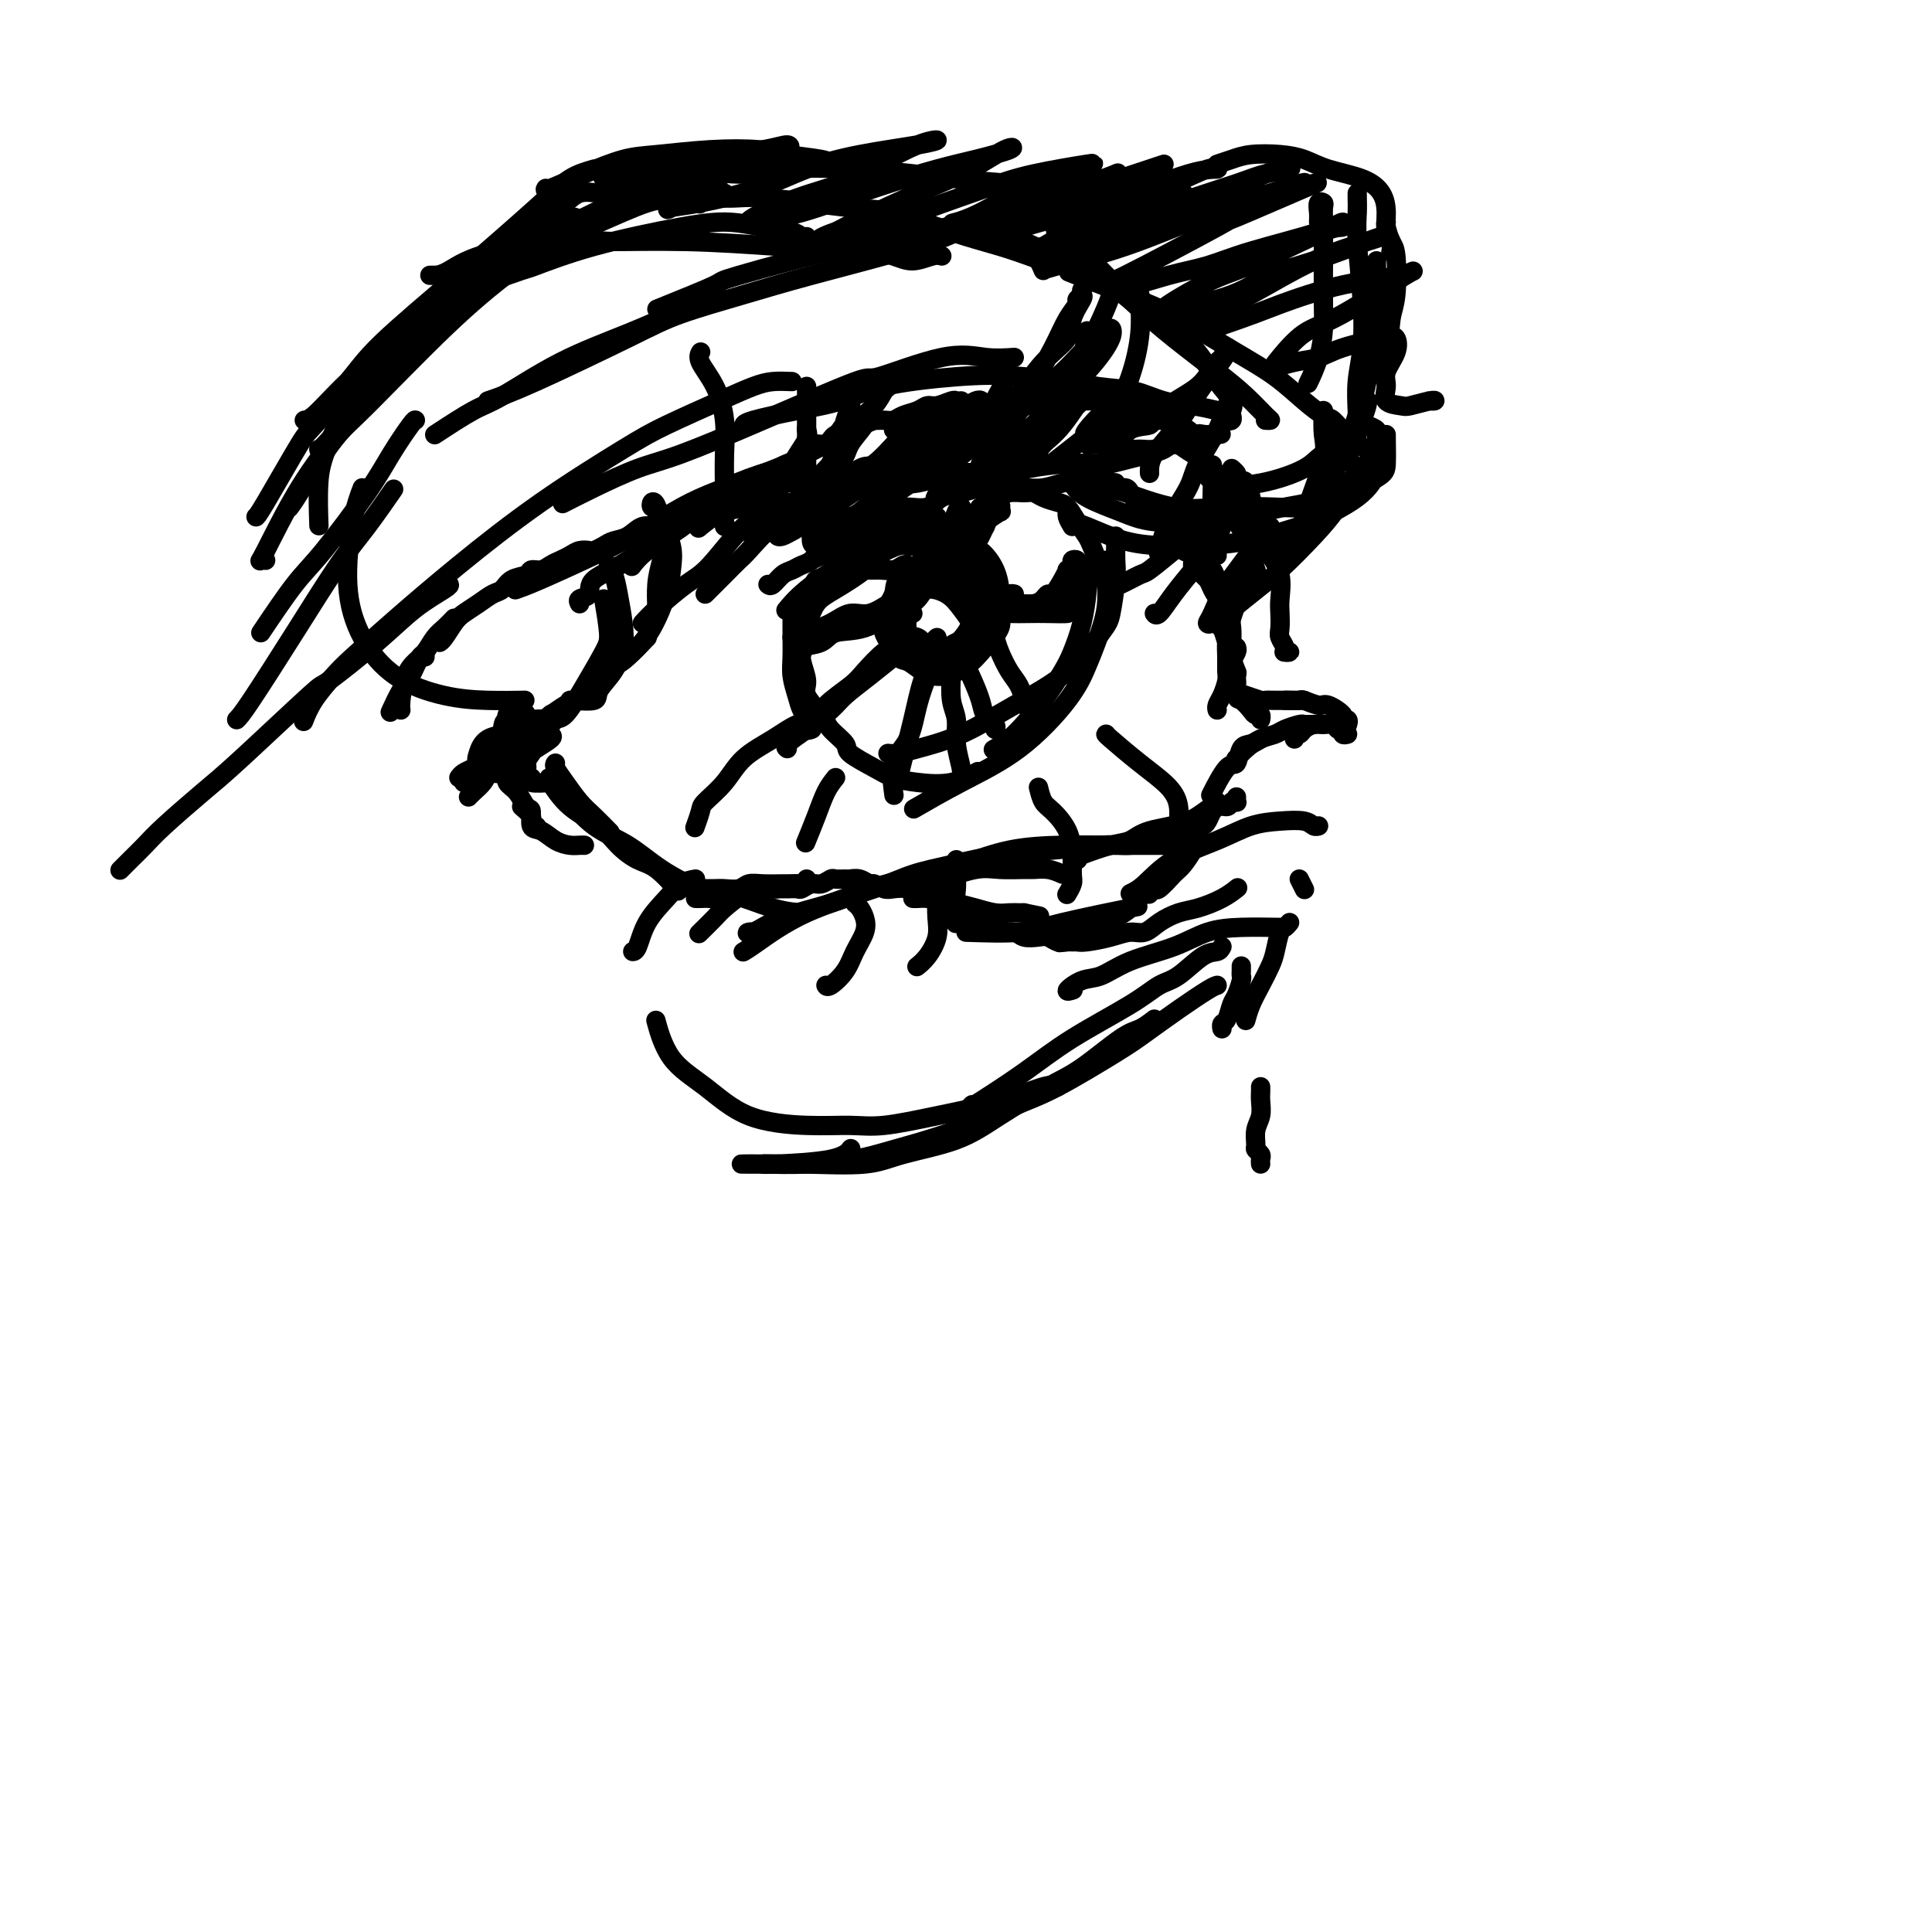 <svg viewBox='0 0 400 400' version='1.1' xmlns='http://www.w3.org/2000/svg' xmlns:xlink='http://www.w3.org/1999/xlink'><g fill='none' stroke='rgb(0,0,0)' stroke-width='4' stroke-linecap='round' stroke-linejoin='round'><path d='M102,155c0.272,0.056 0.544,0.112 1,0c0.456,-0.112 1.095,-0.393 2,-1c0.905,-0.607 2.074,-1.539 3,-2c0.926,-0.461 1.607,-0.449 2,-1c0.393,-0.551 0.497,-1.663 1,-2c0.503,-0.337 1.405,0.102 2,0c0.595,-0.102 0.884,-0.743 1,-1c0.116,-0.257 0.058,-0.128 0,0'/><path d='M96,162c0.365,-0.027 0.730,-0.053 1,0c0.270,0.053 0.443,0.187 1,0c0.557,-0.187 1.496,-0.693 2,-1c0.504,-0.307 0.573,-0.415 1,-1c0.427,-0.585 1.214,-1.648 2,-2c0.786,-0.352 1.573,0.007 2,0c0.427,-0.007 0.496,-0.380 1,-1c0.504,-0.620 1.443,-1.489 2,-2c0.557,-0.511 0.730,-0.665 1,-1c0.270,-0.335 0.636,-0.849 1,-1c0.364,-0.151 0.726,0.063 1,0c0.274,-0.063 0.459,-0.402 1,-1c0.541,-0.598 1.439,-1.455 2,-2c0.561,-0.545 0.784,-0.778 1,-1c0.216,-0.222 0.426,-0.433 1,-1c0.574,-0.567 1.511,-1.489 2,-2c0.489,-0.511 0.528,-0.611 1,-1c0.472,-0.389 1.377,-1.067 2,-2c0.623,-0.933 0.966,-2.120 2,-3c1.034,-0.880 2.761,-1.451 4,-2c1.239,-0.549 1.992,-1.075 3,-2c1.008,-0.925 2.271,-2.249 3,-3c0.729,-0.751 0.922,-0.929 1,-1c0.078,-0.071 0.039,-0.036 0,0'/><path d='M95,161c0.250,-0.341 0.500,-0.682 1,-1c0.500,-0.318 1.251,-0.614 2,-1c0.749,-0.386 1.497,-0.863 2,-1c0.503,-0.137 0.763,0.065 1,0c0.237,-0.065 0.452,-0.399 1,-1c0.548,-0.601 1.428,-1.471 2,-2c0.572,-0.529 0.834,-0.718 1,-1c0.166,-0.282 0.235,-0.656 1,-1c0.765,-0.344 2.225,-0.659 3,-1c0.775,-0.341 0.865,-0.707 1,-1c0.135,-0.293 0.315,-0.513 1,-1c0.685,-0.487 1.874,-1.243 3,-2c1.126,-0.757 2.190,-1.517 3,-2c0.810,-0.483 1.366,-0.690 2,-1c0.634,-0.310 1.345,-0.722 2,-1c0.655,-0.278 1.253,-0.421 2,-1c0.747,-0.579 1.642,-1.594 2,-2c0.358,-0.406 0.179,-0.203 0,0'/><path d='M168,116c1.323,-0.665 2.645,-1.331 4,-2c1.355,-0.669 2.741,-1.342 4,-2c1.259,-0.658 2.389,-1.300 4,-2c1.611,-0.700 3.703,-1.458 5,-2c1.297,-0.542 1.799,-0.869 2,-1c0.201,-0.131 0.100,-0.065 0,0'/><path d='M159,121c0.244,0.203 0.488,0.406 1,0c0.512,-0.406 1.291,-1.422 2,-2c0.709,-0.578 1.348,-0.717 2,-1c0.652,-0.283 1.318,-0.708 2,-1c0.682,-0.292 1.380,-0.450 2,-1c0.620,-0.550 1.164,-1.492 2,-2c0.836,-0.508 1.966,-0.583 3,-1c1.034,-0.417 1.972,-1.176 3,-2c1.028,-0.824 2.146,-1.714 3,-2c0.854,-0.286 1.443,0.030 2,0c0.557,-0.030 1.082,-0.407 2,-1c0.918,-0.593 2.230,-1.401 3,-2c0.770,-0.599 0.999,-0.987 2,-1c1.001,-0.013 2.773,0.350 4,0c1.227,-0.350 1.910,-1.415 3,-2c1.090,-0.585 2.587,-0.692 4,-1c1.413,-0.308 2.743,-0.818 4,-1c1.257,-0.182 2.443,-0.035 4,0c1.557,0.035 3.486,-0.043 5,0c1.514,0.043 2.612,0.208 4,0c1.388,-0.208 3.065,-0.788 4,-1c0.935,-0.212 1.127,-0.057 2,0c0.873,0.057 2.427,0.015 3,0c0.573,-0.015 0.164,-0.004 0,0c-0.164,0.004 -0.082,0.002 0,0'/><path d='M222,98c0.325,-0.000 0.650,-0.001 1,0c0.350,0.001 0.724,0.003 1,0c0.276,-0.003 0.455,-0.011 1,0c0.545,0.011 1.457,0.040 2,0c0.543,-0.040 0.718,-0.150 1,0c0.282,0.150 0.671,0.561 1,1c0.329,0.439 0.599,0.905 1,1c0.401,0.095 0.933,-0.182 1,0c0.067,0.182 -0.329,0.822 0,1c0.329,0.178 1.384,-0.106 2,0c0.616,0.106 0.791,0.602 1,1c0.209,0.398 0.450,0.698 1,1c0.550,0.302 1.408,0.606 2,1c0.592,0.394 0.918,0.879 1,1c0.082,0.121 -0.080,-0.123 0,0c0.080,0.123 0.403,0.614 1,1c0.597,0.386 1.469,0.666 2,1c0.531,0.334 0.720,0.723 1,1c0.280,0.277 0.651,0.442 1,1c0.349,0.558 0.675,1.510 1,2c0.325,0.490 0.650,0.517 1,1c0.350,0.483 0.724,1.420 1,2c0.276,0.580 0.455,0.803 1,1c0.545,0.197 1.455,0.367 2,1c0.545,0.633 0.723,1.728 1,2c0.277,0.272 0.651,-0.277 1,0c0.349,0.277 0.671,1.382 1,2c0.329,0.618 0.665,0.748 1,1c0.335,0.252 0.667,0.626 1,1'/><path d='M254,122c3.500,3.500 1.750,1.750 0,0'/><path d='M235,104c0.448,-0.120 0.896,-0.241 1,0c0.104,0.241 -0.137,0.843 0,1c0.137,0.157 0.653,-0.131 1,0c0.347,0.131 0.527,0.682 1,1c0.473,0.318 1.240,0.404 2,1c0.760,0.596 1.513,1.703 2,2c0.487,0.297 0.709,-0.215 1,0c0.291,0.215 0.651,1.158 1,2c0.349,0.842 0.688,1.585 1,2c0.312,0.415 0.598,0.503 1,1c0.402,0.497 0.921,1.402 1,2c0.079,0.598 -0.281,0.887 0,1c0.281,0.113 1.203,0.050 2,1c0.797,0.950 1.470,2.914 2,4c0.530,1.086 0.916,1.295 1,2c0.084,0.705 -0.135,1.907 0,3c0.135,1.093 0.625,2.076 1,3c0.375,0.924 0.636,1.789 1,3c0.364,1.211 0.829,2.768 1,4c0.171,1.232 0.046,2.139 0,3c-0.046,0.861 -0.013,1.674 0,2c0.013,0.326 0.007,0.163 0,0'/><path d='M244,110c0.014,0.366 0.027,0.732 0,1c-0.027,0.268 -0.095,0.439 0,1c0.095,0.561 0.353,1.511 1,2c0.647,0.489 1.682,0.515 2,1c0.318,0.485 -0.083,1.427 0,2c0.083,0.573 0.650,0.775 1,1c0.350,0.225 0.484,0.473 1,1c0.516,0.527 1.414,1.335 2,2c0.586,0.665 0.861,1.189 1,2c0.139,0.811 0.142,1.911 0,3c-0.142,1.089 -0.431,2.169 0,3c0.431,0.831 1.580,1.415 2,2c0.420,0.585 0.110,1.171 0,2c-0.110,0.829 -0.019,1.899 0,3c0.019,1.101 -0.033,2.232 0,3c0.033,0.768 0.153,1.173 0,2c-0.153,0.827 -0.577,2.077 -1,3c-0.423,0.923 -0.845,1.518 -1,2c-0.155,0.482 -0.044,0.852 0,1c0.044,0.148 0.022,0.074 0,0'/><path d='M256,123c-0.030,0.389 -0.060,0.779 0,1c0.060,0.221 0.211,0.274 0,1c-0.211,0.726 -0.785,2.125 -1,3c-0.215,0.875 -0.072,1.225 0,2c0.072,0.775 0.071,1.973 0,3c-0.071,1.027 -0.213,1.881 0,3c0.213,1.119 0.782,2.502 1,3c0.218,0.498 0.086,0.109 0,1c-0.086,0.891 -0.124,3.061 0,4c0.124,0.939 0.412,0.648 1,1c0.588,0.352 1.478,1.349 2,2c0.522,0.651 0.676,0.958 1,1c0.324,0.042 0.818,-0.181 1,0c0.182,0.181 0.052,0.766 0,1c-0.052,0.234 -0.026,0.117 0,0'/><path d='M256,134c0.104,0.245 0.209,0.489 0,1c-0.209,0.511 -0.731,1.288 -1,2c-0.269,0.712 -0.286,1.357 0,2c0.286,0.643 0.874,1.282 1,2c0.126,0.718 -0.210,1.513 0,2c0.210,0.487 0.966,0.666 2,1c1.034,0.334 2.347,0.821 3,1c0.653,0.179 0.648,0.048 1,0c0.352,-0.048 1.061,-0.013 2,0c0.939,0.013 2.107,0.003 3,0c0.893,-0.003 1.510,-0.001 2,0c0.490,0.001 0.854,0.000 1,0c0.146,-0.000 0.073,-0.000 0,0'/><path d='M266,145c0.205,-0.009 0.409,-0.018 1,0c0.591,0.018 1.567,0.064 2,0c0.433,-0.064 0.321,-0.237 1,0c0.679,0.237 2.147,0.886 3,1c0.853,0.114 1.090,-0.305 2,0c0.910,0.305 2.492,1.336 3,2c0.508,0.664 -0.060,0.961 0,1c0.060,0.039 0.747,-0.182 1,0c0.253,0.182 0.072,0.766 0,1c-0.072,0.234 -0.036,0.117 0,0'/><path d='M279,152c-0.416,0.111 -0.832,0.222 -1,0c-0.168,-0.222 -0.090,-0.777 0,-1c0.090,-0.223 0.190,-0.113 0,0c-0.190,0.113 -0.671,0.229 -1,0c-0.329,-0.229 -0.508,-0.803 -1,-1c-0.492,-0.197 -1.299,-0.015 -2,0c-0.701,0.015 -1.298,-0.136 -2,0c-0.702,0.136 -1.508,0.558 -2,1c-0.492,0.442 -0.668,0.902 -1,1c-0.332,0.098 -0.820,-0.166 -1,0c-0.180,0.166 -0.051,0.762 0,1c0.051,0.238 0.026,0.119 0,0'/><path d='M272,150c-0.318,-0.006 -0.637,-0.013 -1,0c-0.363,0.013 -0.772,0.044 -1,0c-0.228,-0.044 -0.277,-0.164 -1,0c-0.723,0.164 -2.121,0.612 -3,1c-0.879,0.388 -1.241,0.717 -2,1c-0.759,0.283 -1.916,0.521 -3,1c-1.084,0.479 -2.094,1.200 -3,2c-0.906,0.800 -1.707,1.678 -2,2c-0.293,0.322 -0.079,0.087 0,0c0.079,-0.087 0.023,-0.025 0,0c-0.023,0.025 -0.011,0.012 0,0'/><path d='M261,153c-0.639,0.403 -1.279,0.806 -2,1c-0.721,0.194 -1.525,0.179 -2,1c-0.475,0.821 -0.622,2.478 -1,3c-0.378,0.522 -0.986,-0.090 -2,1c-1.014,1.090 -2.432,3.883 -3,5c-0.568,1.117 -0.284,0.559 0,0'/><path d='M252,166c0.090,0.362 0.179,0.725 0,1c-0.179,0.275 -0.627,0.463 -1,1c-0.373,0.537 -0.673,1.423 -1,2c-0.327,0.577 -0.682,0.844 -1,1c-0.318,0.156 -0.598,0.200 -1,1c-0.402,0.800 -0.927,2.355 -1,3c-0.073,0.645 0.307,0.378 0,1c-0.307,0.622 -1.301,2.132 -2,3c-0.699,0.868 -1.102,1.095 -2,2c-0.898,0.905 -2.292,2.490 -3,3c-0.708,0.510 -0.729,-0.055 -1,0c-0.271,0.055 -0.792,0.730 -1,1c-0.208,0.270 -0.104,0.135 0,0'/><path d='M247,174c-0.331,0.468 -0.662,0.935 -1,1c-0.338,0.065 -0.685,-0.273 -1,0c-0.315,0.273 -0.600,1.155 -1,2c-0.400,0.845 -0.915,1.652 -1,2c-0.085,0.348 0.260,0.238 0,1c-0.260,0.762 -1.126,2.396 -2,3c-0.874,0.604 -1.755,0.180 -3,1c-1.245,0.820 -2.853,2.886 -4,4c-1.147,1.114 -1.833,1.278 -3,2c-1.167,0.722 -2.814,2.002 -5,3c-2.186,0.998 -4.910,1.714 -6,2c-1.090,0.286 -0.545,0.143 0,0'/><path d='M252,100c0.331,-0.074 0.661,-0.148 1,0c0.339,0.148 0.686,0.518 1,1c0.314,0.482 0.595,1.075 1,2c0.405,0.925 0.936,2.183 1,3c0.064,0.817 -0.337,1.193 0,2c0.337,0.807 1.412,2.044 2,3c0.588,0.956 0.690,1.629 1,3c0.310,1.371 0.829,3.439 1,4c0.171,0.561 -0.006,-0.386 0,0c0.006,0.386 0.194,2.104 0,3c-0.194,0.896 -0.770,0.970 -1,1c-0.230,0.030 -0.115,0.015 0,0'/><path d='M255,97c0.430,0.383 0.861,0.765 1,1c0.139,0.235 -0.012,0.322 0,1c0.012,0.678 0.187,1.948 1,3c0.813,1.052 2.264,1.886 3,3c0.736,1.114 0.758,2.507 1,4c0.242,1.493 0.706,3.084 1,4c0.294,0.916 0.419,1.155 1,2c0.581,0.845 1.619,2.295 2,4c0.381,1.705 0.106,3.665 0,5c-0.106,1.335 -0.044,2.046 0,3c0.044,0.954 0.069,2.150 0,3c-0.069,0.850 -0.232,1.352 0,2c0.232,0.648 0.861,1.442 1,2c0.139,0.558 -0.210,0.882 0,1c0.210,0.118 0.980,0.032 1,0c0.020,-0.032 -0.708,-0.009 -1,0c-0.292,0.009 -0.146,0.005 0,0'/><path d='M265,115c-0.332,-0.677 -0.664,-1.354 -1,-2c-0.336,-0.646 -0.675,-1.261 -1,-2c-0.325,-0.739 -0.635,-1.602 -1,-2c-0.365,-0.398 -0.786,-0.332 -1,-1c-0.214,-0.668 -0.220,-2.070 -1,-3c-0.780,-0.930 -2.333,-1.390 -3,-2c-0.667,-0.610 -0.449,-1.372 -1,-2c-0.551,-0.628 -1.871,-1.121 -3,-2c-1.129,-0.879 -2.065,-2.143 -3,-3c-0.935,-0.857 -1.867,-1.308 -3,-2c-1.133,-0.692 -2.467,-1.626 -3,-2c-0.533,-0.374 -0.267,-0.187 0,0'/><path d='M247,90c-0.222,-0.301 -0.443,-0.602 -1,-1c-0.557,-0.398 -1.449,-0.894 -2,-1c-0.551,-0.106 -0.762,0.179 -1,0c-0.238,-0.179 -0.503,-0.822 -1,-1c-0.497,-0.178 -1.226,0.110 -2,0c-0.774,-0.110 -1.593,-0.617 -2,-1c-0.407,-0.383 -0.401,-0.642 -1,-1c-0.599,-0.358 -1.802,-0.814 -3,-1c-1.198,-0.186 -2.391,-0.104 -3,0c-0.609,0.104 -0.635,0.228 -1,0c-0.365,-0.228 -1.071,-0.807 -2,-1c-0.929,-0.193 -2.082,-0.000 -3,0c-0.918,0.000 -1.602,-0.192 -3,0c-1.398,0.192 -3.510,0.770 -5,1c-1.490,0.230 -2.358,0.113 -4,0c-1.642,-0.113 -4.057,-0.223 -6,0c-1.943,0.223 -3.412,0.778 -4,1c-0.588,0.222 -0.294,0.111 0,0'/><path d='M199,83c-0.387,0.032 -0.774,0.064 -1,0c-0.226,-0.064 -0.291,-0.225 -1,0c-0.709,0.225 -2.063,0.835 -3,1c-0.937,0.165 -1.458,-0.113 -2,0c-0.542,0.113 -1.106,0.619 -2,1c-0.894,0.381 -2.118,0.637 -3,1c-0.882,0.363 -1.423,0.833 -2,1c-0.577,0.167 -1.191,0.030 -2,0c-0.809,-0.030 -1.812,0.048 -2,0c-0.188,-0.048 0.440,-0.220 0,0c-0.440,0.220 -1.949,0.832 -3,1c-1.051,0.168 -1.644,-0.109 -2,0c-0.356,0.109 -0.476,0.604 -1,1c-0.524,0.396 -1.454,0.694 -2,1c-0.546,0.306 -0.710,0.620 -1,1c-0.290,0.380 -0.706,0.827 -1,1c-0.294,0.173 -0.467,0.074 -1,0c-0.533,-0.074 -1.426,-0.122 -2,0c-0.574,0.122 -0.829,0.414 -1,1c-0.171,0.586 -0.259,1.465 -1,2c-0.741,0.535 -2.136,0.725 -3,1c-0.864,0.275 -1.199,0.635 -2,1c-0.801,0.365 -2.070,0.733 -3,1c-0.930,0.267 -1.520,0.432 -2,1c-0.480,0.568 -0.849,1.540 -2,2c-1.151,0.460 -3.085,0.408 -4,1c-0.915,0.592 -0.813,1.826 -2,3c-1.187,1.174 -3.663,2.287 -5,3c-1.337,0.713 -1.534,1.026 -3,2c-1.466,0.974 -4.203,2.608 -6,4c-1.797,1.392 -2.656,2.540 -3,3c-0.344,0.460 -0.172,0.230 0,0'/><path d='M171,92c-1.373,0.674 -2.745,1.349 -4,2c-1.255,0.651 -2.392,1.279 -4,2c-1.608,0.721 -3.687,1.536 -5,2c-1.313,0.464 -1.859,0.579 -3,1c-1.141,0.421 -2.875,1.149 -5,2c-2.125,0.851 -4.641,1.824 -7,3c-2.359,1.176 -4.563,2.553 -7,4c-2.437,1.447 -5.109,2.962 -7,4c-1.891,1.038 -3.002,1.598 -6,3c-2.998,1.402 -7.884,3.647 -11,5c-3.116,1.353 -4.462,1.815 -5,2c-0.538,0.185 -0.269,0.092 0,0'/><path d='M147,105c-0.668,0.342 -1.337,0.684 -2,1c-0.663,0.316 -1.321,0.605 -2,1c-0.679,0.395 -1.378,0.897 -2,1c-0.622,0.103 -1.168,-0.194 -2,0c-0.832,0.194 -1.952,0.878 -3,1c-1.048,0.122 -2.025,-0.317 -3,0c-0.975,0.317 -1.948,1.392 -3,2c-1.052,0.608 -2.183,0.751 -3,1c-0.817,0.249 -1.321,0.606 -2,1c-0.679,0.394 -1.533,0.827 -2,1c-0.467,0.173 -0.548,0.088 -1,0c-0.452,-0.088 -1.275,-0.177 -2,0c-0.725,0.177 -1.350,0.621 -2,1c-0.650,0.379 -1.324,0.693 -2,1c-0.676,0.307 -1.354,0.606 -2,1c-0.646,0.394 -1.261,0.883 -2,1c-0.739,0.117 -1.601,-0.138 -2,0c-0.399,0.138 -0.336,0.670 -1,1c-0.664,0.330 -2.054,0.459 -3,1c-0.946,0.541 -1.446,1.495 -2,2c-0.554,0.505 -1.160,0.562 -2,1c-0.840,0.438 -1.913,1.256 -3,2c-1.087,0.744 -2.186,1.415 -3,2c-0.814,0.585 -1.342,1.085 -2,2c-0.658,0.915 -1.446,2.246 -2,3c-0.554,0.754 -0.872,0.930 -1,1c-0.128,0.070 -0.064,0.035 0,0'/><path d='M94,128c-0.667,0.698 -1.334,1.395 -2,2c-0.666,0.605 -1.331,1.117 -2,2c-0.669,0.883 -1.342,2.135 -2,3c-0.658,0.865 -1.301,1.342 -2,2c-0.699,0.658 -1.456,1.496 -2,3c-0.544,1.504 -0.877,3.674 -1,5c-0.123,1.326 -0.035,1.807 0,2c0.035,0.193 0.018,0.096 0,0'/><path d='M88,136c-0.241,-0.394 -0.482,-0.788 -1,0c-0.518,0.788 -1.314,2.758 -2,4c-0.686,1.242 -1.262,1.758 -2,3c-0.738,1.242 -1.640,3.212 -2,4c-0.360,0.788 -0.180,0.394 0,0'/><path d='M101,160c-0.226,0.649 -0.452,1.298 -1,2c-0.548,0.702 -1.417,1.458 -2,2c-0.583,0.542 -0.881,0.869 -1,1c-0.119,0.131 -0.060,0.065 0,0'/><path d='M108,167c0.875,0.762 1.750,1.524 2,2c0.250,0.476 -0.125,0.667 0,1c0.125,0.333 0.750,0.810 1,1c0.250,0.190 0.125,0.095 0,0'/><path d='M106,161c0.113,-0.347 0.227,-0.693 0,-1c-0.227,-0.307 -0.794,-0.573 -1,-1c-0.206,-0.427 -0.049,-1.014 0,-1c0.049,0.014 -0.009,0.628 0,1c0.009,0.372 0.083,0.503 0,1c-0.083,0.497 -0.325,1.359 0,2c0.325,0.641 1.217,1.060 2,2c0.783,0.940 1.458,2.402 2,3c0.542,0.598 0.950,0.332 1,1c0.050,0.668 -0.257,2.270 0,3c0.257,0.730 1.078,0.588 2,1c0.922,0.412 1.946,1.378 3,2c1.054,0.622 2.138,0.899 3,1c0.862,0.101 1.501,0.027 2,0c0.499,-0.027 0.857,-0.008 1,0c0.143,0.008 0.072,0.004 0,0'/><path d='M143,184c0.782,0.001 1.564,0.001 2,0c0.436,-0.001 0.525,-0.004 1,0c0.475,0.004 1.336,0.015 2,0c0.664,-0.015 1.131,-0.057 2,0c0.869,0.057 2.139,0.211 3,0c0.861,-0.211 1.313,-0.789 2,-1c0.687,-0.211 1.610,-0.056 3,0c1.390,0.056 3.248,0.011 4,0c0.752,-0.011 0.398,0.011 1,0c0.602,-0.011 2.161,-0.054 3,0c0.839,0.054 0.957,0.207 1,0c0.043,-0.207 0.012,-0.773 0,-1c-0.012,-0.227 -0.006,-0.113 0,0'/><path d='M144,186c0.287,0.009 0.573,0.017 1,0c0.427,-0.017 0.993,-0.061 2,0c1.007,0.061 2.453,0.227 3,0c0.547,-0.227 0.195,-0.845 1,-1c0.805,-0.155 2.768,0.155 4,0c1.232,-0.155 1.735,-0.774 2,-1c0.265,-0.226 0.294,-0.060 1,0c0.706,0.060 2.090,0.012 3,0c0.910,-0.012 1.346,0.012 2,0c0.654,-0.012 1.527,-0.060 2,0c0.473,0.060 0.545,0.226 1,0c0.455,-0.226 1.292,-0.845 2,-1c0.708,-0.155 1.288,0.155 2,0c0.712,-0.155 1.555,-0.775 2,-1c0.445,-0.225 0.490,-0.056 1,0c0.510,0.056 1.484,0.000 2,0c0.516,-0.000 0.575,0.056 1,0c0.425,-0.056 1.215,-0.225 2,0c0.785,0.225 1.564,0.844 2,1c0.436,0.156 0.529,-0.151 1,0c0.471,0.151 1.322,0.761 2,1c0.678,0.239 1.185,0.105 2,0c0.815,-0.105 1.939,-0.183 3,0c1.061,0.183 2.058,0.627 3,1c0.942,0.373 1.827,0.674 3,1c1.173,0.326 2.633,0.676 4,1c1.367,0.324 2.643,0.623 4,1c1.357,0.377 2.797,0.833 4,1c1.203,0.167 2.170,0.045 3,0c0.830,-0.045 1.523,-0.013 2,0c0.477,0.013 0.739,0.006 1,0'/><path d='M212,189c5.667,1.167 2.833,0.583 0,0'/><path d='M189,186c0.244,0.014 0.488,0.027 1,0c0.512,-0.027 1.291,-0.095 2,0c0.709,0.095 1.348,0.354 2,1c0.652,0.646 1.315,1.678 2,2c0.685,0.322 1.390,-0.067 2,0c0.610,0.067 1.126,0.591 2,1c0.874,0.409 2.106,0.702 3,1c0.894,0.298 1.451,0.602 2,1c0.549,0.398 1.092,0.890 2,1c0.908,0.110 2.182,-0.163 3,0c0.818,0.163 1.178,0.762 2,1c0.822,0.238 2.104,0.116 3,0c0.896,-0.116 1.406,-0.228 2,0c0.594,0.228 1.273,0.794 2,1c0.727,0.206 1.503,0.053 2,0c0.497,-0.053 0.717,-0.004 1,0c0.283,0.004 0.631,-0.036 1,0c0.369,0.036 0.758,0.148 2,0c1.242,-0.148 3.336,-0.554 5,-1c1.664,-0.446 2.898,-0.931 4,-1c1.102,-0.069 2.073,0.277 3,0c0.927,-0.277 1.811,-1.178 3,-2c1.189,-0.822 2.683,-1.566 4,-2c1.317,-0.434 2.456,-0.560 4,-1c1.544,-0.440 3.493,-1.195 5,-2c1.507,-0.805 2.574,-1.658 3,-2c0.426,-0.342 0.213,-0.171 0,0'/><path d='M164,126c0.002,0.096 0.004,0.192 0,1c-0.004,0.808 -0.012,2.328 0,4c0.012,1.672 0.046,3.497 0,5c-0.046,1.503 -0.171,2.683 0,4c0.171,1.317 0.638,2.770 1,4c0.362,1.230 0.619,2.239 1,3c0.381,0.761 0.886,1.276 1,2c0.114,0.724 -0.162,1.656 0,2c0.162,0.344 0.760,0.098 1,0c0.240,-0.098 0.120,-0.049 0,0'/><path d='M167,125c0.113,0.267 0.225,0.535 0,1c-0.225,0.465 -0.788,1.129 -1,2c-0.212,0.871 -0.074,1.950 0,3c0.074,1.050 0.082,2.070 0,3c-0.082,0.930 -0.256,1.771 0,3c0.256,1.229 0.942,2.847 1,4c0.058,1.153 -0.510,1.841 0,3c0.510,1.159 2.100,2.789 3,4c0.900,1.211 1.111,2.002 2,3c0.889,0.998 2.458,2.204 3,3c0.542,0.796 0.058,1.182 1,2c0.942,0.818 3.311,2.068 5,3c1.689,0.932 2.698,1.545 4,2c1.302,0.455 2.895,0.751 5,1c2.105,0.249 4.721,0.452 7,0c2.279,-0.452 4.223,-1.558 5,-2c0.777,-0.442 0.389,-0.221 0,0'/><path d='M225,119c0.005,0.333 0.009,0.665 0,1c-0.009,0.335 -0.032,0.671 0,1c0.032,0.329 0.118,0.651 0,2c-0.118,1.349 -0.439,3.726 -1,6c-0.561,2.274 -1.363,4.445 -2,6c-0.637,1.555 -1.110,2.494 -2,4c-0.890,1.506 -2.197,3.579 -4,6c-1.803,2.421 -4.101,5.190 -6,7c-1.899,1.810 -3.400,2.660 -4,3c-0.600,0.340 -0.300,0.170 0,0'/><path d='M229,116c-0.049,1.193 -0.098,2.386 0,4c0.098,1.614 0.342,3.648 0,6c-0.342,2.352 -1.269,5.022 -2,7c-0.731,1.978 -1.265,3.263 -2,5c-0.735,1.737 -1.669,3.927 -4,7c-2.331,3.073 -6.058,7.030 -10,10c-3.942,2.970 -8.100,4.953 -12,7c-3.900,2.047 -7.543,4.156 -9,5c-1.457,0.844 -0.729,0.422 0,0'/><path d='M231,111c-0.002,0.382 -0.003,0.764 0,1c0.003,0.236 0.012,0.327 0,1c-0.012,0.673 -0.045,1.928 0,3c0.045,1.072 0.169,1.961 0,4c-0.169,2.039 -0.631,5.228 -1,7c-0.369,1.772 -0.643,2.128 -2,4c-1.357,1.872 -3.795,5.262 -7,8c-3.205,2.738 -7.178,4.825 -11,7c-3.822,2.175 -7.494,4.439 -11,6c-3.506,1.561 -6.847,2.418 -9,3c-2.153,0.582 -3.118,0.887 -4,1c-0.882,0.113 -1.681,0.032 -2,0c-0.319,-0.032 -0.160,-0.016 0,0'/><path d='M194,133c0.726,0.504 1.451,1.008 2,1c0.549,-0.008 0.921,-0.528 2,-1c1.079,-0.472 2.865,-0.897 4,-2c1.135,-1.103 1.619,-2.885 2,-4c0.381,-1.115 0.660,-1.563 1,-2c0.340,-0.437 0.740,-0.863 1,-2c0.260,-1.137 0.381,-2.985 0,-4c-0.381,-1.015 -1.264,-1.198 -2,-2c-0.736,-0.802 -1.323,-2.222 -2,-3c-0.677,-0.778 -1.442,-0.913 -2,-1c-0.558,-0.087 -0.909,-0.127 -2,0c-1.091,0.127 -2.923,0.420 -4,1c-1.077,0.580 -1.401,1.448 -2,2c-0.599,0.552 -1.475,0.787 -2,2c-0.525,1.213 -0.700,3.402 -1,5c-0.300,1.598 -0.726,2.605 -1,4c-0.274,1.395 -0.396,3.178 0,4c0.396,0.822 1.309,0.685 2,1c0.691,0.315 1.158,1.083 2,2c0.842,0.917 2.058,1.982 3,2c0.942,0.018 1.611,-1.011 3,-2c1.389,-0.989 3.497,-1.936 5,-3c1.503,-1.064 2.401,-2.244 3,-3c0.599,-0.756 0.898,-1.089 1,-2c0.102,-0.911 0.008,-2.402 0,-3c-0.008,-0.598 0.070,-0.305 0,-1c-0.070,-0.695 -0.290,-2.380 -1,-4c-0.710,-1.620 -1.912,-3.177 -3,-4c-1.088,-0.823 -2.062,-0.914 -3,-1c-0.938,-0.086 -1.839,-0.167 -3,0c-1.161,0.167 -2.580,0.584 -4,1'/><path d='M193,114c-1.992,0.533 -1.971,1.864 -3,3c-1.029,1.136 -3.108,2.075 -4,3c-0.892,0.925 -0.598,1.835 -1,3c-0.402,1.165 -1.499,2.585 -2,4c-0.501,1.415 -0.407,2.825 0,4c0.407,1.175 1.127,2.113 2,3c0.873,0.887 1.900,1.722 3,2c1.100,0.278 2.273,-0.000 3,0c0.727,0.000 1.006,0.279 2,0c0.994,-0.279 2.701,-1.117 4,-2c1.299,-0.883 2.191,-1.810 3,-3c0.809,-1.190 1.536,-2.644 2,-4c0.464,-1.356 0.665,-2.616 1,-3c0.335,-0.384 0.804,0.107 0,-1c-0.804,-1.107 -2.880,-3.813 -4,-5c-1.120,-1.187 -1.285,-0.857 -2,-1c-0.715,-0.143 -1.982,-0.759 -3,-1c-1.018,-0.241 -1.787,-0.106 -3,1c-1.213,1.106 -2.870,3.185 -4,5c-1.130,1.815 -1.734,3.368 -2,5c-0.266,1.632 -0.194,3.342 0,5c0.194,1.658 0.509,3.263 1,4c0.491,0.737 1.159,0.606 2,1c0.841,0.394 1.855,1.312 3,2c1.145,0.688 2.422,1.146 4,1c1.578,-0.146 3.458,-0.895 5,-2c1.542,-1.105 2.748,-2.564 4,-4c1.252,-1.436 2.552,-2.849 3,-4c0.448,-1.151 0.044,-2.041 0,-3c-0.044,-0.959 0.273,-1.988 0,-3c-0.273,-1.012 -1.137,-2.006 -2,-3'/><path d='M205,121c-1.213,-2.144 -3.246,-3.004 -5,-4c-1.754,-0.996 -3.231,-2.129 -5,-2c-1.769,0.129 -3.832,1.520 -5,2c-1.168,0.480 -1.443,0.048 -2,1c-0.557,0.952 -1.398,3.288 -2,5c-0.602,1.712 -0.965,2.799 -1,4c-0.035,1.201 0.257,2.517 1,4c0.743,1.483 1.937,3.133 3,4c1.063,0.867 1.997,0.950 3,1c1.003,0.050 2.077,0.067 3,0c0.923,-0.067 1.694,-0.219 3,-1c1.306,-0.781 3.145,-2.190 4,-3c0.855,-0.810 0.724,-1.020 1,-2c0.276,-0.980 0.958,-2.730 1,-4c0.042,-1.270 -0.557,-2.060 -1,-3c-0.443,-0.940 -0.732,-2.030 -2,-3c-1.268,-0.970 -3.517,-1.822 -5,-2c-1.483,-0.178 -2.200,0.317 -3,1c-0.800,0.683 -1.683,1.555 -3,3c-1.317,1.445 -3.067,3.463 -4,5c-0.933,1.537 -1.050,2.593 -1,4c0.050,1.407 0.268,3.166 1,4c0.732,0.834 1.977,0.745 3,1c1.023,0.255 1.823,0.855 3,1c1.177,0.145 2.731,-0.163 4,-1c1.269,-0.837 2.252,-2.202 3,-3c0.748,-0.798 1.261,-1.029 2,-2c0.739,-0.971 1.703,-2.683 2,-4c0.297,-1.317 -0.074,-2.239 -1,-3c-0.926,-0.761 -2.407,-1.360 -4,-2c-1.593,-0.640 -3.296,-1.320 -5,-2'/><path d='M193,120c-2.288,-0.443 -3.006,1.949 -4,3c-0.994,1.051 -2.262,0.760 -3,2c-0.738,1.240 -0.946,4.012 -1,6c-0.054,1.988 0.045,3.193 1,4c0.955,0.807 2.767,1.215 4,2c1.233,0.785 1.887,1.946 3,2c1.113,0.054 2.685,-0.999 4,-2c1.315,-1.001 2.373,-1.949 3,-3c0.627,-1.051 0.823,-2.206 1,-3c0.177,-0.794 0.334,-1.227 0,-2c-0.334,-0.773 -1.158,-1.888 -2,-3c-0.842,-1.112 -1.703,-2.223 -3,-3c-1.297,-0.777 -3.029,-1.222 -4,-1c-0.971,0.222 -1.182,1.110 -2,2c-0.818,0.890 -2.243,1.782 -3,3c-0.757,1.218 -0.848,2.761 -1,4c-0.152,1.239 -0.366,2.174 0,3c0.366,0.826 1.314,1.542 2,2c0.686,0.458 1.112,0.659 2,0c0.888,-0.659 2.239,-2.177 3,-3c0.761,-0.823 0.932,-0.949 1,-1c0.068,-0.051 0.034,-0.025 0,0'/><path d='M204,109c-0.364,-0.011 -0.728,-0.021 -1,0c-0.272,0.021 -0.451,0.075 -1,0c-0.549,-0.075 -1.467,-0.278 -2,0c-0.533,0.278 -0.680,1.037 -1,2c-0.320,0.963 -0.813,2.132 -1,3c-0.187,0.868 -0.069,1.437 0,2c0.069,0.563 0.087,1.121 0,2c-0.087,0.879 -0.279,2.079 0,3c0.279,0.921 1.030,1.565 2,2c0.970,0.435 2.157,0.663 3,1c0.843,0.337 1.340,0.784 2,1c0.660,0.216 1.484,0.202 2,0c0.516,-0.202 0.726,-0.590 1,-1c0.274,-0.410 0.612,-0.841 1,-1c0.388,-0.159 0.825,-0.045 1,0c0.175,0.045 0.087,0.023 0,0'/><path d='M203,110c0.083,-0.038 0.165,-0.075 0,0c-0.165,0.075 -0.578,0.263 -1,1c-0.422,0.737 -0.854,2.022 -1,3c-0.146,0.978 -0.006,1.648 0,2c0.006,0.352 -0.121,0.385 0,1c0.121,0.615 0.490,1.813 1,3c0.510,1.187 1.162,2.363 2,3c0.838,0.637 1.863,0.737 3,1c1.137,0.263 2.386,0.690 4,1c1.614,0.310 3.594,0.501 5,0c1.406,-0.501 2.237,-1.696 3,-2c0.763,-0.304 1.458,0.284 2,0c0.542,-0.284 0.931,-1.439 1,-2c0.069,-0.561 -0.182,-0.529 0,-1c0.182,-0.471 0.796,-1.444 1,-2c0.204,-0.556 -0.002,-0.695 0,-1c0.002,-0.305 0.211,-0.777 0,-1c-0.211,-0.223 -0.843,-0.199 -1,0c-0.157,0.199 0.162,0.573 0,1c-0.162,0.427 -0.803,0.909 -1,1c-0.197,0.091 0.050,-0.207 0,0c-0.050,0.207 -0.397,0.921 -1,2c-0.603,1.079 -1.464,2.524 -2,3c-0.536,0.476 -0.749,-0.015 -1,0c-0.251,0.015 -0.542,0.537 -1,1c-0.458,0.463 -1.084,0.867 -2,1c-0.916,0.133 -2.122,-0.006 -3,0c-0.878,0.006 -1.429,0.155 -2,0c-0.571,-0.155 -1.163,-0.616 -2,-1c-0.837,-0.384 -1.918,-0.692 -3,-1'/><path d='M204,123c-1.730,-0.639 -1.054,-1.237 -1,-2c0.054,-0.763 -0.515,-1.690 -1,-2c-0.485,-0.310 -0.885,-0.001 -1,-1c-0.115,-0.999 0.053,-3.304 0,-4c-0.053,-0.696 -0.329,0.219 0,0c0.329,-0.219 1.264,-1.571 2,-3c0.736,-1.429 1.272,-2.935 2,-4c0.728,-1.065 1.649,-1.690 2,-2c0.351,-0.310 0.133,-0.305 0,0c-0.133,0.305 -0.181,0.910 0,1c0.181,0.090 0.591,-0.336 0,0c-0.591,0.336 -2.182,1.432 -3,2c-0.818,0.568 -0.862,0.607 -1,1c-0.138,0.393 -0.370,1.139 -1,2c-0.630,0.861 -1.660,1.836 -2,3c-0.340,1.164 0.009,2.518 0,3c-0.009,0.482 -0.376,0.091 0,1c0.376,0.909 1.496,3.119 2,4c0.504,0.881 0.391,0.432 1,1c0.609,0.568 1.941,2.153 3,3c1.059,0.847 1.847,0.958 3,1c1.153,0.042 2.671,0.017 4,0c1.329,-0.017 2.470,-0.025 4,0c1.530,0.025 3.450,0.084 4,0c0.550,-0.084 -0.272,-0.310 0,-1c0.272,-0.690 1.636,-1.845 3,-3'/><path d='M224,123c0.650,-0.624 0.774,-0.183 1,-1c0.226,-0.817 0.552,-2.893 1,-4c0.448,-1.107 1.018,-1.246 1,-2c-0.018,-0.754 -0.623,-2.124 -1,-3c-0.377,-0.876 -0.527,-1.257 -1,-2c-0.473,-0.743 -1.267,-1.849 -2,-3c-0.733,-1.151 -1.403,-2.347 -2,-3c-0.597,-0.653 -1.122,-0.764 -2,-1c-0.878,-0.236 -2.108,-0.596 -3,-1c-0.892,-0.404 -1.446,-0.852 -2,-1c-0.554,-0.148 -1.109,0.002 -2,0c-0.891,-0.002 -2.120,-0.158 -3,0c-0.880,0.158 -1.411,0.630 -2,1c-0.589,0.370 -1.235,0.638 -2,1c-0.765,0.362 -1.647,0.818 -2,1c-0.353,0.182 -0.176,0.091 0,0'/><path d='M185,133c0.119,0.414 0.239,0.827 0,1c-0.239,0.173 -0.836,0.105 -2,1c-1.164,0.895 -2.895,2.752 -4,4c-1.105,1.248 -1.585,1.886 -3,3c-1.415,1.114 -3.766,2.705 -5,4c-1.234,1.295 -1.351,2.296 -2,3c-0.649,0.704 -1.828,1.113 -2,1c-0.172,-0.113 0.665,-0.746 1,-1c0.335,-0.254 0.167,-0.127 0,0'/><path d='M186,135c-0.538,0.516 -1.076,1.032 -1,1c0.076,-0.032 0.766,-0.613 0,0c-0.766,0.613 -2.987,2.419 -5,4c-2.013,1.581 -3.818,2.935 -5,4c-1.182,1.065 -1.742,1.841 -3,3c-1.258,1.159 -3.213,2.703 -5,4c-1.787,1.297 -3.404,2.349 -4,3c-0.596,0.651 -0.170,0.900 0,1c0.170,0.100 0.085,0.050 0,0'/><path d='M189,127c-0.333,-0.023 -0.667,-0.047 -1,0c-0.333,0.047 -0.667,0.163 -1,0c-0.333,-0.163 -0.665,-0.605 -2,0c-1.335,0.605 -3.675,2.257 -6,3c-2.325,0.743 -4.637,0.578 -6,1c-1.363,0.422 -1.778,1.433 -3,2c-1.222,0.567 -3.252,0.691 -4,1c-0.748,0.309 -0.214,0.803 0,1c0.214,0.197 0.107,0.099 0,0'/><path d='M186,125c-0.405,0.064 -0.809,0.128 -1,0c-0.191,-0.128 -0.168,-0.449 -1,0c-0.832,0.449 -2.519,1.666 -4,2c-1.481,0.334 -2.757,-0.215 -4,0c-1.243,0.215 -2.452,1.196 -4,2c-1.548,0.804 -3.436,1.432 -5,2c-1.564,0.568 -2.806,1.076 -3,1c-0.194,-0.076 0.659,-0.736 1,-1c0.341,-0.264 0.171,-0.132 0,0'/><path d='M190,118c-0.580,-0.000 -1.159,-0.001 -2,0c-0.841,0.001 -1.943,0.003 -3,0c-1.057,-0.003 -2.070,-0.012 -3,0c-0.930,0.012 -1.777,0.046 -3,0c-1.223,-0.046 -2.822,-0.170 -4,0c-1.178,0.170 -1.934,0.634 -3,1c-1.066,0.366 -2.443,0.634 -3,1c-0.557,0.366 -0.294,0.830 0,1c0.294,0.170 0.618,0.046 1,0c0.382,-0.046 0.824,-0.013 1,0c0.176,0.013 0.088,0.007 0,0'/><path d='M188,117c-0.268,-0.113 -0.537,-0.226 -1,0c-0.463,0.226 -1.122,0.793 -2,1c-0.878,0.207 -1.977,0.056 -3,0c-1.023,-0.056 -1.970,-0.015 -3,0c-1.030,0.015 -2.143,0.004 -3,0c-0.857,-0.004 -1.459,-0.001 -2,0c-0.541,0.001 -1.021,0.000 -1,0c0.021,-0.000 0.544,-0.000 1,0c0.456,0.000 0.845,0.000 1,0c0.155,-0.000 0.078,-0.000 0,0'/><path d='M191,112c0.309,0.537 0.619,1.074 1,2c0.381,0.926 0.835,2.242 1,3c0.165,0.758 0.041,0.959 0,1c-0.041,0.041 0.000,-0.079 0,0c-0.000,0.079 -0.042,0.357 0,0c0.042,-0.357 0.169,-1.348 0,-2c-0.169,-0.652 -0.635,-0.965 -1,-2c-0.365,-1.035 -0.630,-2.794 -1,-4c-0.370,-1.206 -0.846,-1.861 -1,-2c-0.154,-0.139 0.015,0.238 0,1c-0.015,0.762 -0.215,1.908 0,3c0.215,1.092 0.846,2.131 1,3c0.154,0.869 -0.169,1.569 0,2c0.169,0.431 0.829,0.592 1,1c0.171,0.408 -0.147,1.063 0,1c0.147,-0.063 0.757,-0.844 1,-1c0.243,-0.156 0.118,0.313 0,0c-0.118,-0.313 -0.228,-1.409 0,-2c0.228,-0.591 0.793,-0.677 1,-2c0.207,-1.323 0.055,-3.882 0,-5c-0.055,-1.118 -0.015,-0.794 0,-1c0.015,-0.206 0.004,-0.942 0,-1c-0.004,-0.058 -0.001,0.562 0,1c0.001,0.438 0.000,0.695 0,1c-0.000,0.305 -0.000,0.659 0,1c0.000,0.341 0.000,0.671 0,1'/><path d='M194,111c0.322,-0.566 0.128,1.518 0,2c-0.128,0.482 -0.189,-0.637 0,-1c0.189,-0.363 0.629,0.032 1,0c0.371,-0.032 0.675,-0.489 1,-1c0.325,-0.511 0.672,-1.074 1,-2c0.328,-0.926 0.639,-2.216 1,-3c0.361,-0.784 0.773,-1.064 1,-1c0.227,0.064 0.270,0.472 0,1c-0.270,0.528 -0.853,1.175 -1,2c-0.147,0.825 0.142,1.829 0,3c-0.142,1.171 -0.714,2.509 -1,3c-0.286,0.491 -0.285,0.136 0,0c0.285,-0.136 0.856,-0.053 1,0c0.144,0.053 -0.137,0.077 0,0c0.137,-0.077 0.693,-0.256 1,-1c0.307,-0.744 0.367,-2.052 1,-3c0.633,-0.948 1.841,-1.534 2,-2c0.159,-0.466 -0.732,-0.811 -1,-1c-0.268,-0.189 0.086,-0.222 0,0c-0.086,0.222 -0.611,0.699 -1,1c-0.389,0.301 -0.643,0.427 -1,1c-0.357,0.573 -0.816,1.592 -1,2c-0.184,0.408 -0.092,0.204 0,0'/><path d='M190,110c0.130,0.015 0.260,0.031 0,0c-0.260,-0.031 -0.910,-0.108 -2,0c-1.090,0.108 -2.621,0.402 -4,1c-1.379,0.598 -2.605,1.501 -4,2c-1.395,0.499 -2.960,0.593 -4,1c-1.040,0.407 -1.556,1.126 -2,2c-0.444,0.874 -0.815,1.903 -1,2c-0.185,0.097 -0.184,-0.737 0,-1c0.184,-0.263 0.551,0.046 1,0c0.449,-0.046 0.980,-0.446 2,-1c1.020,-0.554 2.530,-1.263 4,-2c1.470,-0.737 2.902,-1.504 4,-2c1.098,-0.496 1.863,-0.721 3,-1c1.137,-0.279 2.645,-0.611 4,-1c1.355,-0.389 2.558,-0.836 3,-1c0.442,-0.164 0.125,-0.046 0,0c-0.125,0.046 -0.056,0.019 0,0c0.056,-0.019 0.101,-0.029 0,0c-0.101,0.029 -0.347,0.096 -1,0c-0.653,-0.096 -1.714,-0.355 -3,0c-1.286,0.355 -2.798,1.325 -4,2c-1.202,0.675 -2.095,1.053 -4,2c-1.905,0.947 -4.823,2.461 -6,3c-1.177,0.539 -0.615,0.103 -2,1c-1.385,0.897 -4.719,3.126 -7,5c-2.281,1.874 -3.509,3.393 -4,4c-0.491,0.607 -0.246,0.304 0,0'/><path d='M189,113c-0.304,0.044 -0.608,0.088 -1,0c-0.392,-0.088 -0.871,-0.307 -2,0c-1.129,0.307 -2.907,1.139 -4,2c-1.093,0.861 -1.502,1.751 -3,3c-1.498,1.249 -4.087,2.857 -6,4c-1.913,1.143 -3.152,1.822 -4,3c-0.848,1.178 -1.305,2.856 -2,4c-0.695,1.144 -1.627,1.756 -2,2c-0.373,0.244 -0.186,0.122 0,0'/><path d='M194,136c0.097,0.335 0.193,0.669 0,1c-0.193,0.331 -0.676,0.658 -1,1c-0.324,0.342 -0.490,0.699 -1,2c-0.510,1.301 -1.366,3.548 -2,6c-0.634,2.452 -1.046,5.111 -2,7c-0.954,1.889 -2.449,3.009 -3,5c-0.551,1.991 -0.157,4.855 0,6c0.157,1.145 0.079,0.573 0,0'/><path d='M194,136c-0.243,0.156 -0.485,0.312 -1,1c-0.515,0.688 -1.301,1.908 -2,4c-0.699,2.092 -1.311,5.056 -2,8c-0.689,2.944 -1.455,5.870 -2,8c-0.545,2.130 -0.870,3.466 -1,4c-0.130,0.534 -0.065,0.267 0,0'/><path d='M197,139c-0.121,2.198 -0.243,4.397 0,6c0.243,1.603 0.850,2.612 1,4c0.150,1.388 -0.156,3.156 0,5c0.156,1.844 0.773,3.766 1,5c0.227,1.234 0.065,1.781 0,2c-0.065,0.219 -0.032,0.109 0,0'/><path d='M199,136c0.633,1.201 1.266,2.403 2,4c0.734,1.597 1.570,3.591 2,5c0.430,1.409 0.456,2.233 1,3c0.544,0.767 1.608,1.476 2,2c0.392,0.524 0.112,0.864 0,1c-0.112,0.136 -0.056,0.068 0,0'/><path d='M206,132c0.249,0.884 0.497,1.768 1,3c0.503,1.232 1.259,2.814 2,4c0.741,1.186 1.467,1.978 2,3c0.533,1.022 0.874,2.275 1,3c0.126,0.725 0.036,0.921 0,1c-0.036,0.079 -0.018,0.039 0,0'/><path d='M171,149c-0.401,0.012 -0.803,0.025 -1,0c-0.197,-0.025 -0.190,-0.086 -1,0c-0.810,0.086 -2.438,0.320 -4,1c-1.562,0.680 -3.059,1.805 -5,3c-1.941,1.195 -4.328,2.461 -6,4c-1.672,1.539 -2.630,3.352 -4,5c-1.370,1.648 -3.151,3.133 -4,4c-0.849,0.867 -0.767,1.118 -1,2c-0.233,0.882 -0.781,2.395 -1,3c-0.219,0.605 -0.110,0.303 0,0'/><path d='M173,161c-0.679,0.851 -1.357,1.702 -2,3c-0.643,1.298 -1.250,3.042 -2,5c-0.750,1.958 -1.643,4.131 -2,5c-0.357,0.869 -0.179,0.435 0,0'/><path d='M215,163c0.279,1.130 0.558,2.260 1,3c0.442,0.740 1.048,1.090 2,2c0.952,0.910 2.251,2.381 3,4c0.749,1.619 0.946,3.387 1,5c0.054,1.613 -0.037,3.072 0,4c0.037,0.928 0.202,1.327 0,2c-0.202,0.673 -0.772,1.621 -1,2c-0.228,0.379 -0.114,0.190 0,0'/><path d='M229,152c-0.091,-0.019 -0.182,-0.037 1,1c1.182,1.037 3.637,3.130 6,5c2.363,1.870 4.633,3.518 6,5c1.367,1.482 1.830,2.799 2,4c0.170,1.201 0.046,2.285 0,4c-0.046,1.715 -0.013,4.061 0,5c0.013,0.939 0.007,0.469 0,0'/><path d='M204,102c0.507,-0.065 1.013,-0.130 2,-1c0.987,-0.870 2.453,-2.544 4,-4c1.547,-1.456 3.175,-2.692 5,-5c1.825,-2.308 3.848,-5.688 5,-8c1.152,-2.312 1.432,-3.558 2,-5c0.568,-1.442 1.422,-3.081 2,-5c0.578,-1.919 0.879,-4.120 1,-5c0.121,-0.880 0.060,-0.440 0,0'/><path d='M207,99c0.721,-1.198 1.443,-2.396 2,-3c0.557,-0.604 0.951,-0.615 2,-2c1.049,-1.385 2.754,-4.144 4,-6c1.246,-1.856 2.033,-2.810 3,-4c0.967,-1.190 2.115,-2.618 4,-6c1.885,-3.382 4.508,-8.718 6,-12c1.492,-3.282 1.855,-4.509 2,-5c0.145,-0.491 0.073,-0.245 0,0'/><path d='M236,61c0.010,0.434 0.019,0.867 0,1c-0.019,0.133 -0.068,-0.035 0,1c0.068,1.035 0.253,3.272 0,6c-0.253,2.728 -0.943,5.946 -2,9c-1.057,3.054 -2.479,5.942 -3,8c-0.521,2.058 -0.140,3.285 0,4c0.140,0.715 0.040,0.919 0,1c-0.040,0.081 -0.020,0.041 0,0'/><path d='M238,87c-0.101,-0.385 -0.202,-0.769 0,-1c0.202,-0.231 0.708,-0.308 2,-1c1.292,-0.692 3.369,-1.997 5,-3c1.631,-1.003 2.817,-1.703 4,-3c1.183,-1.297 2.365,-3.191 3,-4c0.635,-0.809 0.724,-0.533 1,-1c0.276,-0.467 0.739,-1.678 1,-2c0.261,-0.322 0.322,0.244 0,1c-0.322,0.756 -1.025,1.704 -2,3c-0.975,1.296 -2.223,2.942 -3,4c-0.777,1.058 -1.084,1.527 -2,3c-0.916,1.473 -2.442,3.950 -4,6c-1.558,2.050 -3.150,3.673 -4,5c-0.850,1.327 -0.960,2.357 -1,3c-0.040,0.643 -0.012,0.898 0,1c0.012,0.102 0.006,0.051 0,0'/><path d='M256,82c-0.731,0.463 -1.463,0.925 -2,2c-0.537,1.075 -0.880,2.762 -2,5c-1.120,2.238 -3.018,5.028 -4,7c-0.982,1.972 -1.047,3.127 -2,5c-0.953,1.873 -2.795,4.466 -4,7c-1.205,2.534 -1.773,5.010 -2,6c-0.227,0.990 -0.114,0.495 0,0'/><path d='M257,200c0.006,0.318 0.013,0.636 0,1c-0.013,0.364 -0.045,0.773 0,1c0.045,0.227 0.166,0.270 0,1c-0.166,0.730 -0.619,2.147 -1,3c-0.381,0.853 -0.691,1.143 -1,2c-0.309,0.857 -0.619,2.281 -1,3c-0.381,0.719 -0.833,0.732 -1,1c-0.167,0.268 -0.048,0.791 0,1c0.048,0.209 0.024,0.105 0,0'/><path d='M267,191c-0.335,0.413 -0.670,0.826 -1,1c-0.330,0.174 -0.655,0.107 -1,1c-0.345,0.893 -0.709,2.744 -1,4c-0.291,1.256 -0.509,1.917 -1,3c-0.491,1.083 -1.255,2.589 -2,4c-0.745,1.411 -1.470,2.726 -2,4c-0.530,1.274 -0.866,2.507 -1,3c-0.134,0.493 -0.067,0.247 0,0'/><path d='M261,225c0.008,0.269 0.017,0.538 0,1c-0.017,0.462 -0.058,1.118 0,2c0.058,0.882 0.215,1.991 0,3c-0.215,1.009 -0.804,1.919 -1,3c-0.196,1.081 0.000,2.332 0,3c0.000,0.668 -0.196,0.754 0,1c0.196,0.246 0.785,0.654 1,1c0.215,0.346 0.058,0.632 0,1c-0.058,0.368 -0.017,0.820 0,1c0.017,0.180 0.008,0.090 0,0'/><path d='M273,46c0.030,-0.622 0.061,-1.245 0,-2c-0.061,-0.755 -0.212,-1.644 0,-2c0.212,-0.356 0.789,-0.181 1,0c0.211,0.181 0.057,0.367 0,1c-0.057,0.633 -0.017,1.714 0,3c0.017,1.286 0.011,2.776 0,6c-0.011,3.224 -0.027,8.181 0,11c0.027,2.819 0.099,3.501 0,5c-0.099,1.499 -0.367,3.814 -1,6c-0.633,2.186 -1.632,4.242 -2,5c-0.368,0.758 -0.105,0.216 0,0c0.105,-0.216 0.053,-0.108 0,0'/><path d='M281,40c-0.008,0.186 -0.015,0.372 0,1c0.015,0.628 0.053,1.698 0,3c-0.053,1.302 -0.196,2.834 0,6c0.196,3.166 0.732,7.964 1,12c0.268,4.036 0.268,7.309 0,10c-0.268,2.691 -0.804,4.798 -1,7c-0.196,2.202 -0.053,4.497 0,6c0.053,1.503 0.014,2.212 0,3c-0.014,0.788 -0.004,1.654 0,2c0.004,0.346 0.002,0.173 0,0'/><path d='M279,90c0.063,-0.479 0.125,-0.959 0,-1c-0.125,-0.041 -0.439,0.356 -1,0c-0.561,-0.356 -1.369,-1.464 -2,-2c-0.631,-0.536 -1.085,-0.500 -2,-1c-0.915,-0.500 -2.291,-1.537 -4,-3c-1.709,-1.463 -3.749,-3.353 -6,-5c-2.251,-1.647 -4.711,-3.052 -8,-5c-3.289,-1.948 -7.407,-4.440 -10,-6c-2.593,-1.560 -3.660,-2.189 -8,-4c-4.340,-1.811 -11.954,-4.803 -15,-6c-3.046,-1.197 -1.523,-0.598 0,0'/><path d='M252,85c-1.577,-0.366 -3.155,-0.732 -5,-1c-1.845,-0.268 -3.959,-0.437 -6,-1c-2.041,-0.563 -4.011,-1.519 -6,-2c-1.989,-0.481 -3.999,-0.487 -8,-1c-4.001,-0.513 -9.994,-1.533 -15,-2c-5.006,-0.467 -9.026,-0.381 -14,0c-4.974,0.381 -10.902,1.059 -15,2c-4.098,0.941 -6.366,2.147 -9,3c-2.634,0.853 -5.634,1.352 -9,2c-3.366,0.648 -7.099,1.444 -9,2c-1.901,0.556 -1.972,0.873 -2,1c-0.028,0.127 -0.014,0.063 0,0'/><path d='M210,74c-1.903,0.127 -3.806,0.254 -6,0c-2.194,-0.254 -4.679,-0.888 -9,0c-4.321,0.888 -10.479,3.300 -13,4c-2.521,0.700 -1.403,-0.312 -5,1c-3.597,1.312 -11.907,4.947 -19,8c-7.093,3.053 -12.970,5.522 -17,7c-4.030,1.478 -6.214,1.963 -9,3c-2.786,1.037 -6.173,2.625 -9,4c-2.827,1.375 -5.093,2.536 -6,3c-0.907,0.464 -0.453,0.232 0,0'/><path d='M164,79c-1.372,-0.057 -2.745,-0.113 -4,0c-1.255,0.113 -2.393,0.397 -4,1c-1.607,0.603 -3.684,1.525 -7,3c-3.316,1.475 -7.871,3.504 -11,5c-3.129,1.496 -4.834,2.459 -9,5c-4.166,2.541 -10.795,6.660 -17,11c-6.205,4.340 -11.987,8.901 -17,13c-5.013,4.099 -9.256,7.736 -13,11c-3.744,3.264 -6.989,6.154 -9,8c-2.011,1.846 -2.786,2.650 -4,4c-1.214,1.350 -2.865,3.248 -4,5c-1.135,1.752 -1.753,3.358 -2,4c-0.247,0.642 -0.124,0.321 0,0'/><path d='M93,121c0.094,0.117 0.188,0.234 -1,1c-1.188,0.766 -3.657,2.182 -6,4c-2.343,1.818 -4.559,4.037 -8,7c-3.441,2.963 -8.108,6.670 -10,8c-1.892,1.330 -1.009,0.285 -4,3c-2.991,2.715 -9.854,9.192 -14,13c-4.146,3.808 -5.573,4.947 -8,7c-2.427,2.053 -5.852,5.020 -8,7c-2.148,1.980 -3.019,2.974 -4,4c-0.981,1.026 -2.072,2.084 -3,3c-0.928,0.916 -1.694,1.690 -2,2c-0.306,0.310 -0.153,0.155 0,0'/><path d='M49,149c0.484,-0.480 0.968,-0.960 3,-4c2.032,-3.040 5.614,-8.641 9,-14c3.386,-5.359 6.578,-10.478 9,-14c2.422,-3.522 4.075,-5.448 6,-8c1.925,-2.552 4.121,-5.729 5,-7c0.879,-1.271 0.439,-0.635 0,0'/><path d='M54,131c2.520,-3.745 5.039,-7.491 7,-10c1.961,-2.509 3.363,-3.783 6,-7c2.637,-3.217 6.511,-8.379 9,-12c2.489,-3.621 3.595,-5.703 5,-8c1.405,-2.297 3.109,-4.811 4,-6c0.891,-1.189 0.969,-1.054 1,-1c0.031,0.054 0.016,0.027 0,0'/><path d='M90,90c2.975,-1.947 5.950,-3.894 8,-5c2.050,-1.106 3.176,-1.372 6,-3c2.824,-1.628 7.345,-4.619 12,-7c4.655,-2.381 9.444,-4.154 14,-6c4.556,-1.846 8.881,-3.766 11,-5c2.119,-1.234 2.034,-1.781 2,-2c-0.034,-0.219 -0.017,-0.109 0,0'/><path d='M101,83c2.322,-0.796 4.644,-1.592 10,-4c5.356,-2.408 13.748,-6.426 19,-9c5.252,-2.574 7.366,-3.702 11,-5c3.634,-1.298 8.789,-2.765 13,-4c4.211,-1.235 7.479,-2.238 14,-4c6.521,-1.762 16.294,-4.282 22,-6c5.706,-1.718 7.345,-2.634 8,-3c0.655,-0.366 0.328,-0.183 0,0'/><path d='M136,64c5.062,-2.043 10.123,-4.085 12,-5c1.877,-0.915 0.568,-0.702 5,-2c4.432,-1.298 14.604,-4.106 23,-6c8.396,-1.894 15.015,-2.875 20,-4c4.985,-1.125 8.334,-2.393 13,-3c4.666,-0.607 10.649,-0.551 16,-1c5.351,-0.449 10.071,-1.402 13,-2c2.929,-0.598 4.067,-0.840 5,-1c0.933,-0.160 1.663,-0.239 2,0c0.337,0.239 0.283,0.795 0,1c-0.283,0.205 -0.795,0.059 -1,0c-0.205,-0.059 -0.102,-0.029 0,0'/><path d='M252,34c0.964,-0.314 1.928,-0.628 3,-1c1.072,-0.372 2.254,-0.802 4,-1c1.746,-0.198 4.058,-0.164 6,0c1.942,0.164 3.516,0.458 5,1c1.484,0.542 2.880,1.332 5,2c2.120,0.668 4.964,1.214 7,2c2.036,0.786 3.264,1.812 4,3c0.736,1.188 0.982,2.539 1,4c0.018,1.461 -0.191,3.031 0,4c0.191,0.969 0.782,1.338 1,2c0.218,0.662 0.062,1.618 0,2c-0.062,0.382 -0.031,0.191 0,0'/><path d='M287,46c-0.085,0.117 -0.170,0.234 0,1c0.170,0.766 0.595,2.181 1,3c0.405,0.819 0.791,1.043 1,3c0.209,1.957 0.241,5.646 0,8c-0.241,2.354 -0.755,3.373 -1,5c-0.245,1.627 -0.220,3.861 -1,6c-0.780,2.139 -2.366,4.183 -3,5c-0.634,0.817 -0.317,0.409 0,0'/><path d='M285,54c-0.026,0.491 -0.051,0.982 0,2c0.051,1.018 0.179,2.563 0,5c-0.179,2.437 -0.663,5.766 -1,9c-0.337,3.234 -0.525,6.375 -1,9c-0.475,2.625 -1.238,4.735 -2,7c-0.762,2.265 -1.525,4.684 -3,8c-1.475,3.316 -3.663,7.528 -5,10c-1.337,2.472 -1.821,3.204 -2,4c-0.179,0.796 -0.051,1.656 0,2c0.051,0.344 0.026,0.172 0,0'/><path d='M274,85c-0.079,1.777 -0.157,3.555 0,5c0.157,1.445 0.550,2.559 0,5c-0.550,2.441 -2.042,6.209 -3,9c-0.958,2.791 -1.380,4.604 -2,6c-0.620,1.396 -1.436,2.376 -2,3c-0.564,0.624 -0.875,0.893 -1,1c-0.125,0.107 -0.062,0.054 0,0'/><path d='M133,129c0.692,-0.762 1.383,-1.524 3,-3c1.617,-1.476 4.158,-3.665 6,-5c1.842,-1.335 2.984,-1.817 5,-4c2.016,-2.183 4.904,-6.067 7,-8c2.096,-1.933 3.399,-1.916 5,-4c1.601,-2.084 3.501,-6.270 5,-9c1.499,-2.730 2.596,-4.004 3,-5c0.404,-0.996 0.115,-1.713 0,-2c-0.115,-0.287 -0.058,-0.143 0,0'/><path d='M146,123c0.167,-0.168 0.334,-0.337 1,-1c0.666,-0.663 1.830,-1.822 3,-3c1.170,-1.178 2.345,-2.377 3,-3c0.655,-0.623 0.791,-0.672 2,-2c1.209,-1.328 3.490,-3.936 5,-5c1.510,-1.064 2.250,-0.584 3,-1c0.750,-0.416 1.510,-1.728 2,-3c0.490,-1.272 0.709,-2.505 2,-4c1.291,-1.495 3.652,-3.251 5,-5c1.348,-1.749 1.682,-3.490 2,-5c0.318,-1.510 0.621,-2.787 1,-4c0.379,-1.213 0.834,-2.361 1,-3c0.166,-0.639 0.045,-0.769 0,-1c-0.045,-0.231 -0.012,-0.562 0,-1c0.012,-0.438 0.005,-0.984 0,-1c-0.005,-0.016 -0.008,0.499 0,1c0.008,0.501 0.027,0.990 0,1c-0.027,0.010 -0.100,-0.459 0,0c0.100,0.459 0.374,1.846 0,3c-0.374,1.154 -1.395,2.076 -2,3c-0.605,0.924 -0.793,1.849 -1,3c-0.207,1.151 -0.434,2.527 -1,4c-0.566,1.473 -1.473,3.042 -2,4c-0.527,0.958 -0.676,1.304 -1,3c-0.324,1.696 -0.825,4.740 -1,6c-0.175,1.260 -0.025,0.735 0,1c0.025,0.265 -0.076,1.320 0,2c0.076,0.680 0.330,0.986 1,1c0.670,0.014 1.757,-0.266 3,-1c1.243,-0.734 2.641,-1.924 4,-3c1.359,-1.076 2.680,-2.038 4,-3'/><path d='M180,106c2.839,-1.834 3.936,-3.419 5,-5c1.064,-1.581 2.094,-3.156 3,-4c0.906,-0.844 1.687,-0.955 2,-1c0.313,-0.045 0.156,-0.022 0,0'/><path d='M167,109c1.209,0.210 2.419,0.419 4,0c1.581,-0.419 3.535,-1.468 5,-2c1.465,-0.532 2.442,-0.547 5,-2c2.558,-1.453 6.696,-4.345 9,-6c2.304,-1.655 2.772,-2.073 4,-3c1.228,-0.927 3.216,-2.362 5,-4c1.784,-1.638 3.365,-3.480 5,-6c1.635,-2.520 3.324,-5.720 4,-7c0.676,-1.280 0.338,-0.640 0,0'/><path d='M254,85c0.030,0.316 0.060,0.632 0,1c-0.060,0.368 -0.210,0.787 0,1c0.210,0.213 0.779,0.218 1,0c0.221,-0.218 0.092,-0.660 0,-1c-0.092,-0.340 -0.147,-0.580 0,-1c0.147,-0.420 0.497,-1.021 0,-2c-0.497,-0.979 -1.842,-2.335 -3,-4c-1.158,-1.665 -2.128,-3.638 -4,-6c-1.872,-2.362 -4.646,-5.113 -7,-7c-2.354,-1.887 -4.288,-2.909 -6,-4c-1.712,-1.091 -3.201,-2.251 -5,-4c-1.799,-1.749 -3.907,-4.086 -6,-6c-2.093,-1.914 -4.169,-3.404 -5,-4c-0.831,-0.596 -0.415,-0.298 0,0'/><path d='M262,87c0.447,0.020 0.894,0.040 1,0c0.106,-0.040 -0.130,-0.141 -1,-1c-0.870,-0.859 -2.374,-2.476 -4,-4c-1.626,-1.524 -3.373,-2.955 -6,-5c-2.627,-2.045 -6.133,-4.705 -9,-7c-2.867,-2.295 -5.094,-4.226 -7,-6c-1.906,-1.774 -3.492,-3.389 -8,-6c-4.508,-2.611 -11.940,-6.216 -16,-8c-4.060,-1.784 -4.748,-1.746 -6,-2c-1.252,-0.254 -3.068,-0.799 -4,-1c-0.932,-0.201 -0.981,-0.057 -1,0c-0.019,0.057 -0.010,0.029 0,0'/><path d='M216,56c-0.320,-0.777 -0.640,-1.554 -1,-2c-0.360,-0.446 -0.759,-0.562 -2,-1c-1.241,-0.438 -3.325,-1.197 -6,-2c-2.675,-0.803 -5.942,-1.650 -10,-3c-4.058,-1.350 -8.908,-3.203 -12,-4c-3.092,-0.797 -4.427,-0.539 -9,-1c-4.573,-0.461 -12.386,-1.640 -17,-2c-4.614,-0.360 -6.031,0.099 -9,0c-2.969,-0.099 -7.492,-0.758 -11,-1c-3.508,-0.242 -6.002,-0.069 -7,0c-0.998,0.069 -0.499,0.035 0,0'/><path d='M195,53c-0.483,-0.135 -0.966,-0.270 -2,0c-1.034,0.270 -2.620,0.945 -4,1c-1.380,0.055 -2.555,-0.511 -4,-1c-1.445,-0.489 -3.160,-0.901 -4,-1c-0.840,-0.099 -0.804,0.116 -4,0c-3.196,-0.116 -9.622,-0.563 -16,-1c-6.378,-0.437 -12.706,-0.863 -19,-1c-6.294,-0.137 -12.555,0.016 -15,0c-2.445,-0.016 -1.076,-0.200 -5,0c-3.924,0.200 -13.143,0.786 -19,2c-5.857,1.214 -8.354,3.057 -10,4c-1.646,0.943 -2.443,0.985 -3,1c-0.557,0.015 -0.873,0.004 -1,0c-0.127,-0.004 -0.063,-0.002 0,0'/><path d='M127,40c0.240,-0.016 0.480,-0.032 0,0c-0.480,0.032 -1.679,0.111 -3,0c-1.321,-0.111 -2.763,-0.411 -4,0c-1.237,0.411 -2.268,1.532 -4,3c-1.732,1.468 -4.163,3.284 -7,5c-2.837,1.716 -6.080,3.331 -12,9c-5.920,5.669 -14.518,15.393 -19,21c-4.482,5.607 -4.847,7.096 -6,9c-1.153,1.904 -3.092,4.222 -5,7c-1.908,2.778 -3.783,6.017 -5,8c-1.217,1.983 -1.776,2.709 -2,3c-0.224,0.291 -0.112,0.145 0,0'/><path d='M123,35c-1.687,0.490 -3.375,0.981 -5,2c-1.625,1.019 -3.188,2.568 -7,6c-3.812,3.432 -9.873,8.747 -16,14c-6.127,5.253 -12.319,10.442 -16,14c-3.681,3.558 -4.852,5.484 -7,8c-2.148,2.516 -5.272,5.623 -7,7c-1.728,1.377 -2.061,1.025 -2,1c0.061,-0.025 0.517,0.279 2,-1c1.483,-1.279 3.992,-4.141 7,-7c3.008,-2.859 6.513,-5.716 10,-9c3.487,-3.284 6.955,-6.994 9,-9c2.045,-2.006 2.666,-2.309 5,-4c2.334,-1.691 6.381,-4.769 8,-6c1.619,-1.231 0.809,-0.616 0,0'/><path d='M113,39c-0.165,0.255 -0.331,0.510 1,0c1.331,-0.510 4.158,-1.784 7,-3c2.842,-1.216 5.698,-2.376 8,-3c2.302,-0.624 4.049,-0.714 7,-1c2.951,-0.286 7.106,-0.767 11,-1c3.894,-0.233 7.527,-0.217 10,0c2.473,0.217 3.785,0.636 6,1c2.215,0.364 5.331,0.672 7,1c1.669,0.328 1.889,0.676 1,1c-0.889,0.324 -2.888,0.623 -5,1c-2.112,0.377 -4.338,0.832 -7,1c-2.662,0.168 -5.761,0.048 -7,0c-1.239,-0.048 -0.620,-0.024 0,0'/><path d='M144,37c-2.563,0.398 -5.126,0.797 -8,1c-2.874,0.203 -6.058,0.212 -8,0c-1.942,-0.212 -2.641,-0.645 -3,-1c-0.359,-0.355 -0.379,-0.630 1,-1c1.379,-0.370 4.155,-0.833 6,-1c1.845,-0.167 2.758,-0.038 6,0c3.242,0.038 8.815,-0.016 12,0c3.185,0.016 3.984,0.101 8,0c4.016,-0.101 11.250,-0.388 19,0c7.750,0.388 16.015,1.450 21,2c4.985,0.550 6.691,0.589 11,1c4.309,0.411 11.221,1.196 16,2c4.779,0.804 7.425,1.628 9,2c1.575,0.372 2.078,0.292 2,0c-0.078,-0.292 -0.737,-0.798 -1,-1c-0.263,-0.202 -0.132,-0.101 0,0'/><path d='M145,32c0.818,0.076 1.635,0.151 4,0c2.365,-0.151 6.277,-0.530 9,-1c2.723,-0.470 4.258,-1.033 5,-1c0.742,0.033 0.692,0.661 0,1c-0.692,0.339 -2.027,0.389 -4,1c-1.973,0.611 -4.583,1.784 -7,3c-2.417,1.216 -4.642,2.476 -7,4c-2.358,1.524 -4.848,3.314 -6,4c-1.152,0.686 -0.965,0.269 0,0c0.965,-0.269 2.708,-0.390 6,-1c3.292,-0.610 8.132,-1.708 12,-3c3.868,-1.292 6.765,-2.776 10,-4c3.235,-1.224 6.808,-2.187 11,-3c4.192,-0.813 9.002,-1.477 12,-2c2.998,-0.523 4.183,-0.907 4,-1c-0.183,-0.093 -1.735,0.104 -4,1c-2.265,0.896 -5.244,2.490 -8,4c-2.756,1.510 -5.290,2.937 -8,4c-2.710,1.063 -5.595,1.763 -9,3c-3.405,1.237 -7.330,3.010 -9,4c-1.670,0.990 -1.085,1.198 0,1c1.085,-0.198 2.671,-0.801 4,-1c1.329,-0.199 2.403,0.007 6,-1c3.597,-1.007 9.718,-3.225 15,-5c5.282,-1.775 9.727,-3.105 13,-4c3.273,-0.895 5.375,-1.353 8,-2c2.625,-0.647 5.775,-1.481 7,-2c1.225,-0.519 0.527,-0.722 -1,0c-1.527,0.722 -3.884,2.369 -7,4c-3.116,1.631 -6.993,3.247 -11,5c-4.007,1.753 -8.145,3.644 -11,5c-2.855,1.356 -4.428,2.178 -6,3'/><path d='M173,48c-5.730,2.584 -2.056,0.543 0,0c2.056,-0.543 2.493,0.411 5,0c2.507,-0.411 7.084,-2.187 12,-4c4.916,-1.813 10.170,-3.662 14,-5c3.830,-1.338 6.237,-2.166 10,-3c3.763,-0.834 8.881,-1.674 11,-2c2.119,-0.326 1.237,-0.136 1,0c-0.237,0.136 0.169,0.220 -2,1c-2.169,0.780 -6.914,2.256 -11,4c-4.086,1.744 -7.514,3.754 -10,5c-2.486,1.246 -4.032,1.726 -5,2c-0.968,0.274 -1.359,0.343 0,0c1.359,-0.343 4.466,-1.097 7,-2c2.534,-0.903 4.494,-1.953 8,-3c3.506,-1.047 8.559,-2.090 12,-3c3.441,-0.910 5.269,-1.689 6,-2c0.731,-0.311 0.366,-0.156 0,0'/><path d='M241,34c-6.315,2.092 -12.629,4.183 -15,5c-2.371,0.817 -0.797,0.358 -5,2c-4.203,1.642 -14.181,5.383 -18,7c-3.819,1.617 -1.478,1.109 0,1c1.478,-0.109 2.092,0.182 3,0c0.908,-0.182 2.108,-0.836 6,-2c3.892,-1.164 10.475,-2.838 17,-5c6.525,-2.162 12.993,-4.813 17,-6c4.007,-1.187 5.551,-0.909 6,-1c0.449,-0.091 -0.199,-0.552 -2,0c-1.801,0.552 -4.754,2.116 -7,3c-2.246,0.884 -3.786,1.087 -6,2c-2.214,0.913 -5.102,2.535 -8,4c-2.898,1.465 -5.807,2.773 -8,4c-2.193,1.227 -3.668,2.372 -5,3c-1.332,0.628 -2.519,0.740 0,0c2.519,-0.740 8.743,-2.331 14,-4c5.257,-1.669 9.546,-3.416 14,-5c4.454,-1.584 9.073,-3.006 12,-4c2.927,-0.994 4.162,-1.561 6,-2c1.838,-0.439 4.278,-0.750 5,-1c0.722,-0.250 -0.276,-0.438 -2,0c-1.724,0.438 -4.174,1.501 -8,3c-3.826,1.499 -9.028,3.434 -13,5c-3.972,1.566 -6.716,2.765 -10,4c-3.284,1.235 -7.110,2.508 -10,4c-2.890,1.492 -4.843,3.204 -6,4c-1.157,0.796 -1.516,0.677 1,0c2.516,-0.677 7.908,-1.913 14,-4c6.092,-2.087 12.883,-5.025 18,-7c5.117,-1.975 8.558,-2.988 12,-4'/><path d='M263,40c8.455,-2.784 7.093,-2.244 7,-2c-0.093,0.244 1.083,0.194 2,0c0.917,-0.194 1.576,-0.530 -2,1c-3.576,1.530 -11.388,4.927 -14,6c-2.612,1.073 -0.025,-0.178 -4,2c-3.975,2.178 -14.512,7.783 -19,10c-4.488,2.217 -2.926,1.045 -2,1c0.926,-0.045 1.217,1.037 3,1c1.783,-0.037 5.059,-1.192 8,-2c2.941,-0.808 5.545,-1.270 8,-2c2.455,-0.730 4.759,-1.728 9,-3c4.241,-1.272 10.420,-2.818 14,-4c3.580,-1.182 4.563,-1.998 5,-2c0.437,-0.002 0.328,0.811 0,1c-0.328,0.189 -0.874,-0.246 -4,1c-3.126,1.246 -8.832,4.175 -13,6c-4.168,1.825 -6.798,2.548 -10,4c-3.202,1.452 -6.975,3.634 -9,5c-2.025,1.366 -2.302,1.917 -2,2c0.302,0.083 1.183,-0.303 4,-1c2.817,-0.697 7.568,-1.704 11,-3c3.432,-1.296 5.543,-2.882 8,-4c2.457,-1.118 5.258,-1.769 9,-3c3.742,-1.231 8.424,-3.044 11,-4c2.576,-0.956 3.045,-1.056 3,-1c-0.045,0.056 -0.606,0.267 -3,1c-2.394,0.733 -6.622,1.986 -11,4c-4.378,2.014 -8.905,4.787 -13,7c-4.095,2.213 -7.756,3.865 -10,5c-2.244,1.135 -3.070,1.753 -3,2c0.070,0.247 1.035,0.124 2,0'/><path d='M248,68c-4.162,2.610 4.433,-0.366 9,-2c4.567,-1.634 5.104,-1.927 8,-3c2.896,-1.073 8.149,-2.925 13,-4c4.851,-1.075 9.301,-1.371 12,-2c2.699,-0.629 3.649,-1.589 1,0c-2.649,1.589 -8.895,5.729 -13,8c-4.105,2.271 -6.069,2.673 -8,4c-1.931,1.327 -3.830,3.579 -5,5c-1.170,1.421 -1.610,2.010 -1,2c0.610,-0.010 2.272,-0.618 4,-1c1.728,-0.382 3.523,-0.539 5,-1c1.477,-0.461 2.637,-1.225 5,-2c2.363,-0.775 5.930,-1.562 8,-2c2.070,-0.438 2.643,-0.527 3,0c0.357,0.527 0.498,1.672 0,3c-0.498,1.328 -1.636,2.840 -2,4c-0.364,1.160 0.046,1.967 0,3c-0.046,1.033 -0.547,2.291 0,3c0.547,0.709 2.143,0.870 3,1c0.857,0.130 0.976,0.231 2,0c1.024,-0.231 2.954,-0.794 4,-1c1.046,-0.206 1.208,-0.055 1,0c-0.208,0.055 -0.787,0.015 -1,0c-0.213,-0.015 -0.061,-0.004 0,0c0.061,0.004 0.030,0.002 0,0'/><path d='M171,115c-0.081,-0.266 -0.162,-0.533 0,-1c0.162,-0.467 0.567,-1.136 1,-2c0.433,-0.864 0.892,-1.923 2,-3c1.108,-1.077 2.864,-2.173 4,-3c1.136,-0.827 1.653,-1.384 3,-3c1.347,-1.616 3.523,-4.291 5,-6c1.477,-1.709 2.253,-2.450 3,-4c0.747,-1.550 1.464,-3.907 2,-5c0.536,-1.093 0.889,-0.920 1,-1c0.111,-0.080 -0.022,-0.413 -1,0c-0.978,0.413 -2.802,1.573 -4,2c-1.198,0.427 -1.771,0.122 -2,0c-0.229,-0.122 -0.115,-0.061 0,0'/><path d='M152,110c0.360,-0.017 0.720,-0.035 1,0c0.280,0.035 0.481,0.122 1,0c0.519,-0.122 1.358,-0.455 3,-1c1.642,-0.545 4.087,-1.303 5,-2c0.913,-0.697 0.292,-1.333 1,-2c0.708,-0.667 2.743,-1.364 5,-3c2.257,-1.636 4.736,-4.209 6,-6c1.264,-1.791 1.313,-2.800 2,-4c0.687,-1.200 2.013,-2.591 3,-4c0.987,-1.409 1.635,-2.835 2,-4c0.365,-1.165 0.447,-2.069 1,-3c0.553,-0.931 1.575,-1.889 2,-2c0.425,-0.111 0.251,0.624 0,1c-0.251,0.376 -0.581,0.393 -1,1c-0.419,0.607 -0.927,1.805 -2,3c-1.073,1.195 -2.711,2.388 -4,4c-1.289,1.612 -2.230,3.644 -3,5c-0.770,1.356 -1.370,2.038 -2,3c-0.630,0.962 -1.291,2.206 -3,4c-1.709,1.794 -4.465,4.138 -6,6c-1.535,1.862 -1.847,3.243 -2,4c-0.153,0.757 -0.147,0.889 0,1c0.147,0.111 0.434,0.199 1,0c0.566,-0.199 1.411,-0.686 2,-1c0.589,-0.314 0.921,-0.455 3,-2c2.079,-1.545 5.906,-4.493 9,-7c3.094,-2.507 5.455,-4.573 7,-6c1.545,-1.427 2.272,-2.213 3,-3'/><path d='M186,92c4.595,-3.166 3.583,-2.082 3,-2c-0.583,0.082 -0.737,-0.838 -1,-1c-0.263,-0.162 -0.636,0.434 -2,2c-1.364,1.566 -3.721,4.104 -5,5c-1.279,0.896 -1.482,0.152 -3,1c-1.518,0.848 -4.351,3.288 -6,5c-1.649,1.712 -2.113,2.695 -2,3c0.113,0.305 0.803,-0.069 1,0c0.197,0.069 -0.098,0.582 1,0c1.098,-0.582 3.589,-2.259 6,-4c2.411,-1.741 4.741,-3.546 7,-5c2.259,-1.454 4.445,-2.557 6,-4c1.555,-1.443 2.478,-3.225 3,-4c0.522,-0.775 0.644,-0.542 0,0c-0.644,0.542 -2.052,1.395 -3,2c-0.948,0.605 -1.436,0.962 -3,2c-1.564,1.038 -4.205,2.756 -6,4c-1.795,1.244 -2.746,2.015 -4,3c-1.254,0.985 -2.812,2.183 -4,3c-1.188,0.817 -2.006,1.254 -1,1c1.006,-0.254 3.836,-1.198 6,-2c2.164,-0.802 3.662,-1.461 6,-3c2.338,-1.539 5.515,-3.957 8,-6c2.485,-2.043 4.278,-3.712 6,-5c1.722,-1.288 3.372,-2.197 4,-3c0.628,-0.803 0.233,-1.502 -1,-1c-1.233,0.502 -3.303,2.203 -5,3c-1.697,0.797 -3.022,0.688 -5,2c-1.978,1.312 -4.609,4.046 -7,6c-2.391,1.954 -4.540,3.130 -6,4c-1.460,0.870 -2.230,1.435 -3,2'/><path d='M176,100c-3.932,2.540 -0.261,0.889 2,0c2.261,-0.889 3.112,-1.018 5,-2c1.888,-0.982 4.814,-2.819 7,-4c2.186,-1.181 3.634,-1.708 6,-3c2.366,-1.292 5.650,-3.349 7,-4c1.350,-0.651 0.764,0.103 0,1c-0.764,0.897 -1.707,1.935 -3,3c-1.293,1.065 -2.937,2.155 -4,3c-1.063,0.845 -1.545,1.445 -2,2c-0.455,0.555 -0.882,1.066 -1,1c-0.118,-0.066 0.074,-0.709 1,-1c0.926,-0.291 2.586,-0.228 4,-1c1.414,-0.772 2.580,-2.377 4,-4c1.420,-1.623 3.092,-3.265 5,-5c1.908,-1.735 4.051,-3.564 6,-6c1.949,-2.436 3.703,-5.478 5,-8c1.297,-2.522 2.137,-4.523 3,-6c0.863,-1.477 1.747,-2.431 2,-3c0.253,-0.569 -0.126,-0.755 0,-1c0.126,-0.245 0.758,-0.551 1,-1c0.242,-0.449 0.093,-1.040 0,-1c-0.093,0.040 -0.130,0.713 0,1c0.130,0.287 0.428,0.188 0,1c-0.428,0.812 -1.580,2.536 -2,4c-0.420,1.464 -0.106,2.667 -1,4c-0.894,1.333 -2.997,2.796 -5,5c-2.003,2.204 -3.908,5.147 -6,8c-2.092,2.853 -4.371,5.614 -7,8c-2.629,2.386 -5.608,4.396 -7,6c-1.392,1.604 -1.196,2.802 -1,4'/><path d='M195,101c-3.559,4.676 0.542,0.867 3,-1c2.458,-1.867 3.272,-1.792 4,-2c0.728,-0.208 1.369,-0.699 4,-3c2.631,-2.301 7.251,-6.411 9,-8c1.749,-1.589 0.628,-0.656 2,-2c1.372,-1.344 5.237,-4.965 8,-8c2.763,-3.035 4.423,-5.486 5,-7c0.577,-1.514 0.071,-2.093 0,-2c-0.071,0.093 0.295,0.857 0,1c-0.295,0.143 -1.249,-0.335 -3,1c-1.751,1.335 -4.298,4.484 -7,7c-2.702,2.516 -5.560,4.399 -8,7c-2.440,2.601 -4.463,5.919 -6,8c-1.537,2.081 -2.587,2.926 -3,4c-0.413,1.074 -0.189,2.376 0,3c0.189,0.624 0.343,0.568 1,0c0.657,-0.568 1.817,-1.650 4,-3c2.183,-1.350 5.390,-2.969 7,-4c1.610,-1.031 1.623,-1.473 3,-3c1.377,-1.527 4.119,-4.137 6,-6c1.881,-1.863 2.901,-2.978 3,-3c0.099,-0.022 -0.723,1.048 -1,1c-0.277,-0.048 -0.011,-1.214 -1,0c-0.989,1.214 -3.234,4.808 -5,7c-1.766,2.192 -3.052,2.982 -4,4c-0.948,1.018 -1.557,2.262 -2,3c-0.443,0.738 -0.718,0.968 0,1c0.718,0.032 2.430,-0.136 3,0c0.570,0.136 -0.000,0.575 2,-1c2.000,-1.575 6.572,-5.164 9,-7c2.428,-1.836 2.714,-1.918 3,-2'/><path d='M231,86c3.056,-2.076 2.196,-2.767 2,-3c-0.196,-0.233 0.274,-0.007 0,0c-0.274,0.007 -1.290,-0.204 -3,1c-1.710,1.204 -4.114,3.825 -5,5c-0.886,1.175 -0.252,0.906 0,1c0.252,0.094 0.124,0.550 0,1c-0.124,0.450 -0.242,0.892 0,1c0.242,0.108 0.845,-0.119 2,0c1.155,0.119 2.863,0.583 4,0c1.137,-0.583 1.703,-2.212 3,-3c1.297,-0.788 3.326,-0.733 4,-1c0.674,-0.267 -0.009,-0.854 0,-1c0.009,-0.146 0.708,0.150 1,0c0.292,-0.150 0.178,-0.745 0,-1c-0.178,-0.255 -0.419,-0.171 -1,0c-0.581,0.171 -1.501,0.428 -3,1c-1.499,0.572 -3.576,1.460 -5,2c-1.424,0.540 -2.195,0.732 -3,1c-0.805,0.268 -1.644,0.612 -2,1c-0.356,0.388 -0.230,0.822 0,1c0.230,0.178 0.563,0.101 1,0c0.437,-0.101 0.976,-0.227 2,0c1.024,0.227 2.532,0.808 4,1c1.468,0.192 2.896,-0.004 4,0c1.104,0.004 1.883,0.208 3,0c1.117,-0.208 2.570,-0.826 4,-1c1.430,-0.174 2.837,0.098 4,0c1.163,-0.098 2.082,-0.565 3,-1c0.918,-0.435 1.834,-0.839 2,-1c0.166,-0.161 -0.417,-0.081 -1,0'/><path d='M251,90c3.896,-0.276 0.636,0.034 -1,0c-1.636,-0.034 -1.648,-0.413 -2,0c-0.352,0.413 -1.044,1.616 -2,2c-0.956,0.384 -2.176,-0.051 -3,0c-0.824,0.051 -1.253,0.588 -2,1c-0.747,0.412 -1.814,0.698 -3,1c-1.186,0.302 -2.493,0.619 -4,1c-1.507,0.381 -3.215,0.824 -4,1c-0.785,0.176 -0.647,0.084 -2,0c-1.353,-0.084 -4.198,-0.158 -7,0c-2.802,0.158 -5.563,0.550 -8,1c-2.437,0.450 -4.552,0.958 -7,1c-2.448,0.042 -5.230,-0.382 -8,0c-2.770,0.382 -5.527,1.570 -8,2c-2.473,0.430 -4.663,0.101 -6,0c-1.337,-0.101 -1.822,0.025 -3,0c-1.178,-0.025 -3.048,-0.203 -5,0c-1.952,0.203 -3.987,0.785 -5,1c-1.013,0.215 -1.004,0.061 -1,0c0.004,-0.061 0.002,-0.031 0,0'/><path d='M181,101c-1.215,0.044 -2.430,0.089 -3,0c-0.570,-0.089 -0.496,-0.310 -2,0c-1.504,0.310 -4.586,1.152 -8,2c-3.414,0.848 -7.160,1.702 -10,2c-2.840,0.298 -4.774,0.039 -6,0c-1.226,-0.039 -1.742,0.140 -3,1c-1.258,0.860 -3.256,2.399 -4,3c-0.744,0.601 -0.234,0.262 0,0c0.234,-0.262 0.193,-0.449 1,-1c0.807,-0.551 2.464,-1.467 4,-2c1.536,-0.533 2.952,-0.682 4,-1c1.048,-0.318 1.728,-0.805 2,-1c0.272,-0.195 0.136,-0.097 0,0'/><path d='M164,100c-0.209,-0.079 -0.418,-0.158 -1,0c-0.582,0.158 -1.537,0.551 -3,1c-1.463,0.449 -3.433,0.952 -6,2c-2.567,1.048 -5.729,2.642 -9,4c-3.271,1.358 -6.649,2.482 -9,4c-2.351,1.518 -3.674,3.430 -6,5c-2.326,1.570 -5.657,2.799 -7,4c-1.343,1.201 -0.700,2.373 -1,3c-0.300,0.627 -1.542,0.707 -2,1c-0.458,0.293 -0.131,0.798 0,1c0.131,0.202 0.065,0.101 0,0'/><path d='M107,146c-0.308,0.328 -0.616,0.656 -1,1c-0.384,0.344 -0.843,0.705 -1,1c-0.157,0.295 -0.011,0.525 0,1c0.011,0.475 -0.113,1.196 0,2c0.113,0.804 0.465,1.691 1,2c0.535,0.309 1.254,0.042 2,0c0.746,-0.042 1.518,0.143 2,0c0.482,-0.143 0.676,-0.612 1,-1c0.324,-0.388 0.780,-0.694 1,-1c0.220,-0.306 0.203,-0.612 0,-1c-0.203,-0.388 -0.594,-0.859 -1,-1c-0.406,-0.141 -0.828,0.046 -2,0c-1.172,-0.046 -3.095,-0.325 -4,0c-0.905,0.325 -0.791,1.255 -1,2c-0.209,0.745 -0.739,1.307 -1,2c-0.261,0.693 -0.253,1.518 0,2c0.253,0.482 0.750,0.620 1,1c0.250,0.380 0.253,1.002 1,1c0.747,-0.002 2.239,-0.627 3,-1c0.761,-0.373 0.791,-0.492 1,-1c0.209,-0.508 0.595,-1.404 1,-2c0.405,-0.596 0.827,-0.890 1,-1c0.173,-0.110 0.096,-0.034 -1,0c-1.096,0.034 -3.210,0.026 -4,0c-0.790,-0.026 -0.257,-0.071 -1,0c-0.743,0.071 -2.762,0.257 -4,1c-1.238,0.743 -1.696,2.042 -2,3c-0.304,0.958 -0.454,1.574 0,2c0.454,0.426 1.514,0.660 2,1c0.486,0.340 0.400,0.784 1,1c0.600,0.216 1.886,0.205 3,0c1.114,-0.205 2.057,-0.602 3,-1'/><path d='M108,159c1.561,0.351 0.965,-0.273 1,-1c0.035,-0.727 0.701,-1.558 1,-2c0.299,-0.442 0.230,-0.496 1,-1c0.770,-0.504 2.378,-1.456 3,-2c0.622,-0.544 0.258,-0.678 0,-1c-0.258,-0.322 -0.408,-0.833 -1,-1c-0.592,-0.167 -1.624,0.009 -2,0c-0.376,-0.009 -0.097,-0.205 -1,0c-0.903,0.205 -2.990,0.810 -4,2c-1.010,1.190 -0.944,2.964 -1,4c-0.056,1.036 -0.235,1.335 0,2c0.235,0.665 0.883,1.695 2,2c1.117,0.305 2.701,-0.114 3,0c0.299,0.114 -0.689,0.761 0,1c0.689,0.239 3.054,0.068 4,0c0.946,-0.068 0.473,-0.034 0,0'/><path d='M115,158c-0.153,0.186 -0.307,0.373 0,1c0.307,0.627 1.074,1.696 2,3c0.926,1.304 2.011,2.844 3,4c0.989,1.156 1.882,1.926 3,3c1.118,1.074 2.462,2.450 3,3c0.538,0.550 0.269,0.275 0,0'/><path d='M114,161c-0.296,-0.049 -0.593,-0.098 0,1c0.593,1.098 2.075,3.341 4,5c1.925,1.659 4.292,2.732 6,4c1.708,1.268 2.756,2.729 4,4c1.244,1.271 2.684,2.351 4,3c1.316,0.649 2.508,0.867 4,2c1.492,1.133 3.283,3.181 4,4c0.717,0.819 0.358,0.410 0,0'/><path d='M116,164c0.450,0.368 0.899,0.737 2,2c1.101,1.263 2.853,3.422 5,5c2.147,1.578 4.691,2.577 7,4c2.309,1.423 4.385,3.271 7,5c2.615,1.729 5.770,3.339 8,4c2.230,0.661 3.536,0.373 6,1c2.464,0.627 6.086,2.169 9,3c2.914,0.831 5.118,0.952 6,1c0.882,0.048 0.441,0.024 0,0'/><path d='M200,193c4.048,0.137 8.095,0.274 11,0c2.905,-0.274 4.667,-0.958 9,-2c4.333,-1.042 11.238,-2.440 14,-3c2.762,-0.560 1.381,-0.280 0,0'/><path d='M234,185c0.815,-0.378 1.630,-0.756 3,-2c1.370,-1.244 3.295,-3.354 6,-5c2.705,-1.646 6.192,-2.830 9,-4c2.808,-1.170 4.938,-2.328 7,-3c2.062,-0.672 4.055,-0.860 6,-1c1.945,-0.140 3.842,-0.234 5,0c1.158,0.234 1.579,0.795 2,1c0.421,0.205 0.844,0.055 1,0c0.156,-0.055 0.045,-0.016 0,0c-0.045,0.016 -0.022,0.008 0,0'/><path d='M269,182c0.417,0.833 0.833,1.667 1,2c0.167,0.333 0.083,0.167 0,0'/><path d='M220,181c-0.956,-0.424 -1.911,-0.847 -3,-1c-1.089,-0.153 -2.310,-0.034 -3,0c-0.690,0.034 -0.847,-0.015 -2,0c-1.153,0.015 -3.300,0.095 -5,0c-1.700,-0.095 -2.953,-0.365 -5,0c-2.047,0.365 -4.888,1.366 -7,2c-2.112,0.634 -3.494,0.902 -5,1c-1.506,0.098 -3.136,0.026 -4,0c-0.864,-0.026 -0.963,-0.007 -1,0c-0.037,0.007 -0.010,0.002 0,0c0.010,-0.002 0.005,-0.001 0,0'/><path d='M256,165c-0.027,0.413 -0.054,0.826 0,1c0.054,0.174 0.189,0.109 0,0c-0.189,-0.109 -0.701,-0.262 -1,0c-0.299,0.262 -0.386,0.939 -1,1c-0.614,0.061 -1.754,-0.493 -3,0c-1.246,0.493 -2.599,2.034 -5,3c-2.401,0.966 -5.849,1.359 -8,2c-2.151,0.641 -3.003,1.531 -4,2c-0.997,0.469 -2.137,0.518 -4,1c-1.863,0.482 -4.448,1.397 -6,2c-1.552,0.603 -2.072,0.893 -2,1c0.072,0.107 0.735,0.031 1,0c0.265,-0.031 0.133,-0.015 0,0'/><path d='M245,175c-0.412,0.000 -0.825,0.000 -1,0c-0.175,-0.000 -0.114,-0.000 -1,0c-0.886,0.000 -2.719,0.002 -5,0c-2.281,-0.002 -5.010,-0.006 -6,0c-0.990,0.006 -0.240,0.022 -2,0c-1.760,-0.022 -6.029,-0.081 -10,0c-3.971,0.081 -7.642,0.304 -11,1c-3.358,0.696 -6.403,1.865 -10,3c-3.597,1.135 -7.748,2.235 -11,3c-3.252,0.765 -5.606,1.196 -8,2c-2.394,0.804 -4.826,1.981 -8,3c-3.174,1.019 -7.088,1.881 -10,3c-2.912,1.119 -4.822,2.496 -6,3c-1.178,0.504 -1.625,0.136 -1,0c0.625,-0.136 2.321,-0.039 3,0c0.679,0.039 0.339,0.019 0,0'/><path d='M234,175c-0.624,0.026 -1.248,0.051 -2,0c-0.752,-0.051 -1.631,-0.180 -4,0c-2.369,0.180 -6.229,0.669 -10,1c-3.771,0.331 -7.453,0.505 -11,1c-3.547,0.495 -6.960,1.312 -10,2c-3.040,0.688 -5.708,1.246 -8,2c-2.292,0.754 -4.208,1.705 -8,3c-3.792,1.295 -9.460,2.935 -14,5c-4.540,2.065 -7.953,4.556 -10,6c-2.047,1.444 -2.728,1.841 -3,2c-0.272,0.159 -0.136,0.079 0,0'/><path d='M266,192c-0.225,0.011 -0.449,0.022 -2,0c-1.551,-0.022 -4.427,-0.076 -7,0c-2.573,0.076 -4.841,0.281 -7,1c-2.159,0.719 -4.209,1.951 -7,3c-2.791,1.049 -6.324,1.913 -9,3c-2.676,1.087 -4.496,2.396 -6,3c-1.504,0.604 -2.692,0.502 -4,1c-1.308,0.498 -2.737,1.596 -3,2c-0.263,0.404 0.639,0.116 1,0c0.361,-0.116 0.180,-0.058 0,0'/><path d='M253,196c-0.209,0.420 -0.419,0.840 -1,1c-0.581,0.160 -1.534,0.060 -3,1c-1.466,0.940 -3.444,2.920 -5,4c-1.556,1.080 -2.689,1.259 -4,2c-1.311,0.741 -2.798,2.043 -6,4c-3.202,1.957 -8.118,4.569 -12,7c-3.882,2.431 -6.732,4.683 -10,7c-3.268,2.317 -6.956,4.701 -9,6c-2.044,1.299 -2.445,1.513 -3,2c-0.555,0.487 -1.265,1.246 -1,1c0.265,-0.246 1.504,-1.499 2,-2c0.496,-0.501 0.248,-0.251 0,0'/><path d='M239,211c-1.019,0.779 -2.038,1.558 -3,2c-0.962,0.442 -1.868,0.548 -4,2c-2.132,1.452 -5.489,4.251 -8,6c-2.511,1.749 -4.174,2.448 -7,4c-2.826,1.552 -6.815,3.957 -10,6c-3.185,2.043 -5.566,3.724 -9,5c-3.434,1.276 -7.922,2.146 -11,3c-3.078,0.854 -4.747,1.693 -8,2c-3.253,0.307 -8.091,0.082 -12,0c-3.909,-0.082 -6.888,-0.022 -9,0c-2.112,0.022 -3.355,0.004 -4,0c-0.645,-0.004 -0.691,0.006 0,0c0.691,-0.006 2.119,-0.026 3,0c0.881,0.026 1.216,0.100 4,0c2.784,-0.100 8.019,-0.373 11,-1c2.981,-0.627 3.709,-1.608 4,-2c0.291,-0.392 0.146,-0.196 0,0'/><path d='M252,204c-0.352,0.102 -0.703,0.205 -2,1c-1.297,0.795 -3.538,2.283 -6,4c-2.462,1.717 -5.145,3.663 -7,5c-1.855,1.337 -2.883,2.067 -6,4c-3.117,1.933 -8.324,5.071 -12,7c-3.676,1.929 -5.820,2.650 -9,4c-3.180,1.350 -7.396,3.328 -12,5c-4.604,1.672 -9.596,3.036 -13,4c-3.404,0.964 -5.222,1.526 -8,2c-2.778,0.474 -6.517,0.858 -10,1c-3.483,0.142 -6.709,0.040 -8,0c-1.291,-0.040 -0.645,-0.020 0,0'/><path d='M219,225c-0.565,-0.265 -1.131,-0.530 -3,0c-1.869,0.530 -5.043,1.856 -9,3c-3.957,1.144 -8.698,2.108 -13,3c-4.302,0.892 -8.164,1.713 -11,2c-2.836,0.287 -4.646,0.041 -7,0c-2.354,-0.041 -5.251,0.125 -9,0c-3.749,-0.125 -8.350,-0.539 -12,-2c-3.650,-1.461 -6.350,-3.969 -9,-6c-2.650,-2.031 -5.252,-3.585 -7,-6c-1.748,-2.415 -2.642,-5.690 -3,-7c-0.358,-1.310 -0.179,-0.655 0,0'/><path d='M198,178c-0.001,0.216 -0.001,0.432 0,1c0.001,0.568 0.005,1.489 0,2c-0.005,0.511 -0.019,0.614 0,1c0.019,0.386 0.071,1.057 0,2c-0.071,0.943 -0.267,2.160 0,3c0.267,0.840 0.995,1.303 1,2c0.005,0.697 -0.713,1.628 -1,2c-0.287,0.372 -0.144,0.186 0,0'/><path d='M193,184c0.419,-0.130 0.839,-0.260 1,0c0.161,0.260 0.064,0.911 0,2c-0.064,1.089 -0.094,2.618 0,4c0.094,1.382 0.314,2.618 0,4c-0.314,1.382 -1.161,2.911 -2,4c-0.839,1.089 -1.668,1.740 -2,2c-0.332,0.260 -0.166,0.130 0,0'/><path d='M177,187c0.323,0.262 0.646,0.523 1,1c0.354,0.477 0.740,1.169 1,2c0.260,0.831 0.395,1.802 0,3c-0.395,1.198 -1.321,2.622 -2,4c-0.679,1.378 -1.110,2.710 -2,4c-0.890,1.290 -2.240,2.540 -3,3c-0.760,0.460 -0.932,0.132 -1,0c-0.068,-0.132 -0.034,-0.066 0,0'/><path d='M161,184c-0.680,0.009 -1.360,0.017 -2,0c-0.640,-0.017 -1.241,-0.060 -2,0c-0.759,0.060 -1.678,0.223 -3,1c-1.322,0.777 -3.048,2.170 -4,3c-0.952,0.830 -1.132,1.099 -2,2c-0.868,0.901 -2.426,2.435 -3,3c-0.574,0.565 -0.164,0.161 0,0c0.164,-0.161 0.082,-0.081 0,0'/><path d='M144,182c-1.035,0.196 -2.071,0.392 -3,1c-0.929,0.608 -1.752,1.627 -3,3c-1.248,1.373 -2.922,3.100 -4,5c-1.078,1.900 -1.559,3.973 -2,5c-0.441,1.027 -0.840,1.008 -1,1c-0.160,-0.008 -0.080,-0.004 0,0'/><path d='M230,121c0.423,-0.060 0.847,-0.119 1,0c0.153,0.119 0.037,0.417 1,0c0.963,-0.417 3.006,-1.547 4,-2c0.994,-0.453 0.939,-0.227 2,-1c1.061,-0.773 3.237,-2.545 5,-4c1.763,-1.455 3.113,-2.592 4,-4c0.887,-1.408 1.309,-3.085 2,-4c0.691,-0.915 1.649,-1.066 2,-2c0.351,-0.934 0.094,-2.650 0,-4c-0.094,-1.350 -0.025,-2.334 0,-3c0.025,-0.666 0.006,-1.014 0,-1c-0.006,0.014 0.000,0.389 0,1c-0.000,0.611 -0.006,1.459 0,2c0.006,0.541 0.026,0.775 0,2c-0.026,1.225 -0.096,3.439 0,5c0.096,1.561 0.359,2.468 0,4c-0.359,1.532 -1.340,3.689 -2,5c-0.660,1.311 -1.000,1.777 -2,3c-1.000,1.223 -2.660,3.204 -4,5c-1.340,1.796 -2.361,3.407 -3,4c-0.639,0.593 -0.897,0.170 -1,0c-0.103,-0.170 -0.052,-0.085 0,0'/><path d='M252,115c-0.067,-1.048 -0.134,-2.097 0,-3c0.134,-0.903 0.470,-1.662 1,-3c0.530,-1.338 1.256,-3.257 2,-5c0.744,-1.743 1.506,-3.311 2,-4c0.494,-0.689 0.719,-0.499 1,0c0.281,0.499 0.619,1.307 1,3c0.381,1.693 0.805,4.271 1,6c0.195,1.729 0.160,2.608 0,4c-0.160,1.392 -0.446,3.298 -1,5c-0.554,1.702 -1.378,3.202 -2,4c-0.622,0.798 -1.043,0.894 -1,1c0.043,0.106 0.550,0.221 1,0c0.450,-0.221 0.843,-0.777 1,-1c0.157,-0.223 0.079,-0.111 0,0'/><path d='M263,109c-0.749,0.137 -1.497,0.275 -2,1c-0.503,0.725 -0.760,2.038 -2,4c-1.240,1.962 -3.463,4.574 -5,7c-1.537,2.426 -2.387,4.667 -3,6c-0.613,1.333 -0.989,1.760 -1,2c-0.011,0.240 0.342,0.294 1,0c0.658,-0.294 1.622,-0.937 3,-2c1.378,-1.063 3.171,-2.545 5,-4c1.829,-1.455 3.695,-2.884 6,-5c2.305,-2.116 5.048,-4.920 7,-7c1.952,-2.080 3.114,-3.436 5,-6c1.886,-2.564 4.498,-6.337 6,-9c1.502,-2.663 1.895,-4.216 2,-5c0.105,-0.784 -0.077,-0.798 0,-1c0.077,-0.202 0.412,-0.590 0,-1c-0.412,-0.410 -1.573,-0.841 -2,-1c-0.427,-0.159 -0.122,-0.045 0,0c0.122,0.045 0.061,0.023 0,0'/><path d='M222,109c-0.428,-0.709 -0.856,-1.419 -1,-2c-0.144,-0.581 -0.005,-1.035 0,-1c0.005,0.035 -0.123,0.559 0,1c0.123,0.441 0.499,0.798 1,1c0.501,0.202 1.128,0.250 3,1c1.872,0.750 4.990,2.204 8,3c3.010,0.796 5.913,0.935 8,1c2.087,0.065 3.360,0.056 6,0c2.640,-0.056 6.648,-0.158 11,-1c4.352,-0.842 9.048,-2.423 11,-3c1.952,-0.577 1.161,-0.151 3,-1c1.839,-0.849 6.310,-2.974 9,-5c2.690,-2.026 3.599,-3.955 4,-5c0.401,-1.045 0.293,-1.208 0,-2c-0.293,-0.792 -0.771,-2.213 -2,-3c-1.229,-0.787 -3.208,-0.939 -4,-1c-0.792,-0.061 -0.396,-0.030 0,0'/><path d='M223,96c0.101,0.351 0.203,0.702 0,1c-0.203,0.298 -0.710,0.542 -1,1c-0.290,0.458 -0.364,1.128 0,2c0.364,0.872 1.165,1.944 3,3c1.835,1.056 4.704,2.094 7,3c2.296,0.906 4.020,1.680 7,2c2.980,0.320 7.216,0.186 10,0c2.784,-0.186 4.115,-0.423 7,-1c2.885,-0.577 7.323,-1.493 10,-2c2.677,-0.507 3.592,-0.606 5,-1c1.408,-0.394 3.308,-1.083 5,-2c1.692,-0.917 3.175,-2.060 4,-3c0.825,-0.940 0.991,-1.676 0,-3c-0.991,-1.324 -3.140,-3.235 -4,-4c-0.860,-0.765 -0.430,-0.382 0,0'/><path d='M225,99c1.481,0.823 2.962,1.646 4,2c1.038,0.354 1.633,0.240 4,1c2.367,0.760 6.506,2.396 10,3c3.494,0.604 6.344,0.177 10,0c3.656,-0.177 8.118,-0.103 11,0c2.882,0.103 4.184,0.234 6,0c1.816,-0.234 4.147,-0.833 7,-2c2.853,-1.167 6.229,-2.901 8,-4c1.771,-1.099 1.939,-1.563 2,-3c0.061,-1.437 0.016,-3.849 0,-5c-0.016,-1.151 -0.005,-1.043 0,-1c0.005,0.043 0.002,0.022 0,0'/><path d='M249,96c0.036,-0.027 0.072,-0.055 0,0c-0.072,0.055 -0.252,0.192 0,1c0.252,0.808 0.935,2.288 3,3c2.065,0.712 5.514,0.656 9,0c3.486,-0.656 7.011,-1.913 9,-3c1.989,-1.087 2.442,-2.004 4,-3c1.558,-0.996 4.222,-2.071 6,-4c1.778,-1.929 2.671,-4.712 3,-6c0.329,-1.288 0.094,-1.082 0,-1c-0.094,0.082 -0.047,0.041 0,0'/><path d='M167,102c0.000,-2.198 0.000,-4.397 0,-5c0.000,-0.603 0.000,0.388 0,-1c0.000,-1.388 0.000,-5.156 0,-8c0.000,-2.844 0.000,-4.766 0,-6c0.000,-1.234 -0.000,-1.781 0,-2c0.000,-0.219 0.000,-0.109 0,0'/><path d='M150,109c0.001,-0.695 0.001,-1.390 0,-2c-0.001,-0.610 -0.005,-1.134 0,-2c0.005,-0.866 0.018,-2.073 0,-4c-0.018,-1.927 -0.068,-4.572 0,-7c0.068,-2.428 0.253,-4.637 0,-7c-0.253,-2.363 -0.944,-4.881 -2,-7c-1.056,-2.119 -2.477,-3.840 -3,-5c-0.523,-1.160 -0.150,-1.760 0,-2c0.150,-0.240 0.075,-0.120 0,0'/><path d='M136,128c0.020,-0.392 0.041,-0.785 0,-2c-0.041,-1.215 -0.143,-3.254 0,-5c0.143,-1.746 0.532,-3.201 1,-5c0.468,-1.799 1.014,-3.942 1,-5c-0.014,-1.058 -0.589,-1.032 -1,-2c-0.411,-0.968 -0.658,-2.932 -1,-4c-0.342,-1.068 -0.778,-1.242 -1,-1c-0.222,0.242 -0.231,0.900 0,1c0.231,0.100 0.701,-0.356 1,0c0.299,0.356 0.426,1.525 1,3c0.574,1.475 1.596,3.255 2,5c0.404,1.745 0.189,3.455 0,5c-0.189,1.545 -0.352,2.925 -1,5c-0.648,2.075 -1.781,4.843 -3,7c-1.219,2.157 -2.523,3.702 -4,5c-1.477,1.298 -3.129,2.350 -4,3c-0.871,0.650 -0.963,0.900 -1,1c-0.037,0.100 -0.018,0.050 0,0'/><path d='M126,117c-0.090,0.391 -0.181,0.781 0,1c0.181,0.219 0.632,0.266 1,1c0.368,0.734 0.651,2.153 1,4c0.349,1.847 0.763,4.120 1,6c0.237,1.880 0.298,3.365 0,5c-0.298,1.635 -0.956,3.419 -2,5c-1.044,1.581 -2.476,2.960 -3,4c-0.524,1.040 -0.140,1.743 -1,2c-0.860,0.257 -2.962,0.069 -4,0c-1.038,-0.069 -1.011,-0.020 -1,0c0.011,0.020 0.005,0.010 0,0'/><path d='M125,124c0.443,2.671 0.886,5.341 1,7c0.114,1.659 -0.099,2.306 -1,4c-0.901,1.694 -2.488,4.434 -4,7c-1.512,2.566 -2.948,4.957 -4,6c-1.052,1.043 -1.718,0.738 -3,1c-1.282,0.262 -3.179,1.091 -4,1c-0.821,-0.091 -0.567,-1.101 -1,-2c-0.433,-0.899 -1.552,-1.685 -2,-2c-0.448,-0.315 -0.224,-0.157 0,0'/><path d='M120,46c-0.272,-0.131 -0.544,-0.261 -1,0c-0.456,0.261 -1.095,0.914 -1,1c0.095,0.086 0.924,-0.394 -1,1c-1.924,1.394 -6.602,4.661 -11,8c-4.398,3.339 -8.517,6.748 -14,12c-5.483,5.252 -12.332,12.346 -16,16c-3.668,3.654 -4.156,3.869 -6,6c-1.844,2.131 -5.044,6.179 -8,11c-2.956,4.821 -5.669,10.416 -7,13c-1.331,2.584 -1.282,2.157 -1,2c0.282,-0.157 0.795,-0.045 1,0c0.205,0.045 0.103,0.022 0,0'/><path d='M119,45c-0.361,0.032 -0.722,0.064 -1,0c-0.278,-0.064 -0.474,-0.222 -3,1c-2.526,1.222 -7.382,3.826 -11,6c-3.618,2.174 -5.999,3.917 -10,7c-4.001,3.083 -9.622,7.506 -15,13c-5.378,5.494 -10.513,12.061 -13,15c-2.487,2.939 -2.326,2.252 -4,5c-1.674,2.748 -5.181,8.932 -7,12c-1.819,3.068 -1.948,3.019 -2,3c-0.052,-0.019 -0.026,-0.010 0,0'/><path d='M66,93c-0.004,0.261 -0.008,0.521 4,-4c4.008,-4.521 12.027,-13.825 17,-19c4.973,-5.175 6.898,-6.223 9,-8c2.102,-1.777 4.381,-4.283 9,-7c4.619,-2.717 11.578,-5.644 17,-8c5.422,-2.356 9.305,-4.141 12,-5c2.695,-0.859 4.200,-0.794 6,-1c1.800,-0.206 3.895,-0.684 5,-1c1.105,-0.316 1.221,-0.470 1,0c-0.221,0.470 -0.777,1.563 -1,2c-0.223,0.437 -0.111,0.219 0,0'/><path d='M103,57c-1.074,0.643 -2.149,1.287 -1,1c1.149,-0.287 4.521,-1.503 6,-2c1.479,-0.497 1.065,-0.274 3,-1c1.935,-0.726 6.220,-2.402 12,-4c5.780,-1.598 13.054,-3.118 18,-4c4.946,-0.882 7.564,-1.126 10,-1c2.436,0.126 4.692,0.622 7,1c2.308,0.378 4.670,0.637 6,1c1.330,0.363 1.627,0.828 2,1c0.373,0.172 0.821,0.049 1,0c0.179,-0.049 0.090,-0.025 0,0'/><path d='M150,40c-1.333,0.062 -2.665,0.124 -5,0c-2.335,-0.124 -5.671,-0.436 -9,0c-3.329,0.436 -6.650,1.618 -8,2c-1.350,0.382 -0.729,-0.038 -5,2c-4.271,2.038 -13.435,6.533 -21,11c-7.565,4.467 -13.530,8.908 -18,13c-4.470,4.092 -7.447,7.837 -10,12c-2.553,4.163 -4.684,8.745 -6,12c-1.316,3.255 -1.816,5.184 -2,8c-0.184,2.816 -0.053,6.519 0,8c0.053,1.481 0.026,0.741 0,0'/><path d='M75,101c-0.680,1.763 -1.361,3.526 -2,7c-0.639,3.474 -1.238,8.658 -1,13c0.238,4.342 1.312,7.843 3,11c1.688,3.157 3.991,5.970 7,8c3.009,2.030 6.724,3.276 10,4c3.276,0.724 6.113,0.926 9,1c2.887,0.074 5.825,0.021 7,0c1.175,-0.021 0.588,-0.011 0,0'/></g>
</svg>